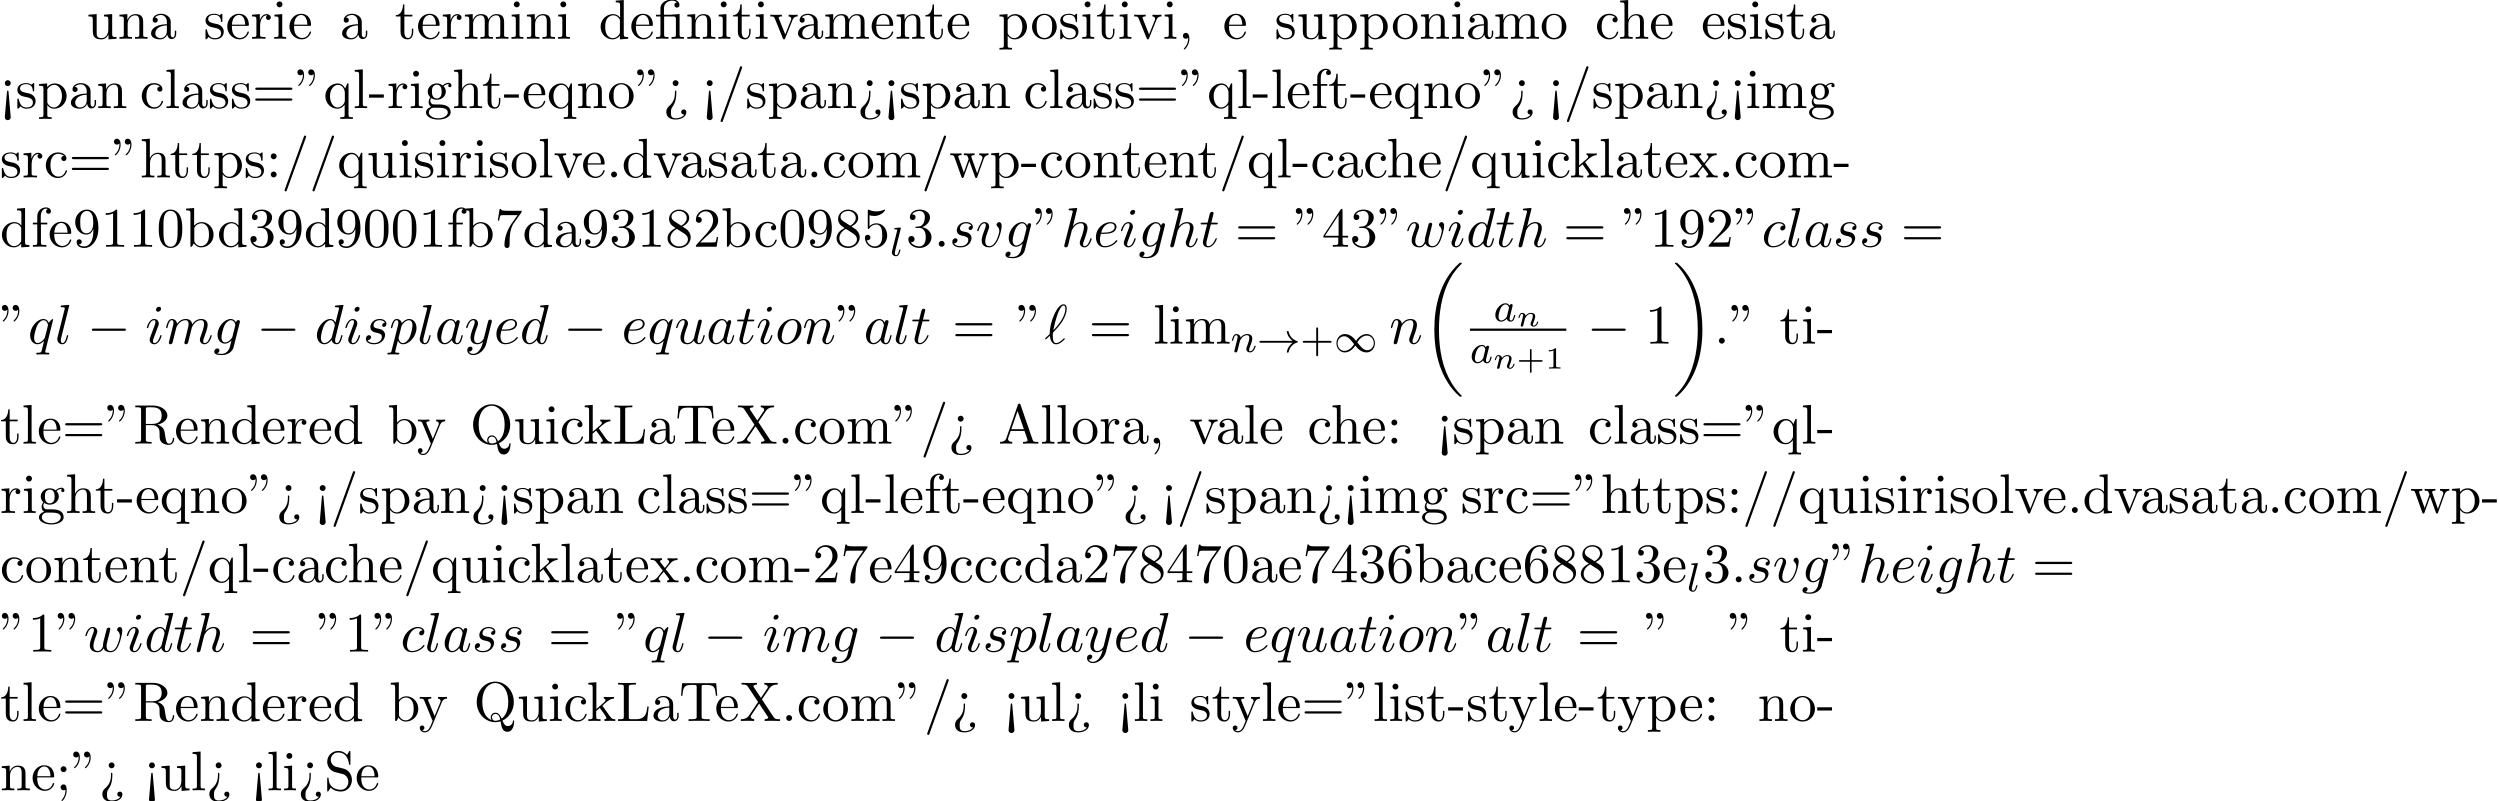 <?xml version='1.0' encoding='UTF-8'?>
<!-- This file was generated by dvisvgm 2.13.3 -->
<svg version='1.1' xmlns='http://www.w3.org/2000/svg' xmlns:xlink='http://www.w3.org/1999/xlink' width='488.577pt' height='156.568pt' viewBox='53.798 61.166 488.577 156.568'>
<defs>
<path id='g6-43' d='M2.947-1.339H4.878C4.961-1.339 5.111-1.339 5.111-1.494S4.961-1.65 4.878-1.65H2.947V-3.587C2.947-3.67 2.947-3.82 2.792-3.82S2.636-3.67 2.636-3.587V-1.65H.705C.622-1.65 .472-1.65 .472-1.494S.622-1.339 .705-1.339H2.636V.598C2.636 .681 2.636 .831 2.792 .831S2.947 .681 2.947 .598V-1.339Z'/>
<path id='g6-49' d='M2.146-3.796C2.146-3.975 2.122-3.975 1.943-3.975C1.548-3.593 .938-3.593 .723-3.593V-3.359C.879-3.359 1.273-3.359 1.632-3.527V-.508C1.632-.311 1.632-.233 1.016-.233H.759V0C1.088-.024 1.554-.024 1.889-.024S2.69-.024 3.019 0V-.233H2.762C2.146-.233 2.146-.311 2.146-.508V-3.796Z'/>
<path id='g0-18' d='M7.636 25.625C7.636 25.582 7.615 25.56 7.593 25.527C7.189 25.124 6.458 24.393 5.727 23.215C3.971 20.4 3.175 16.855 3.175 12.655C3.175 9.72 3.567 5.935 5.367 2.684C6.229 1.135 7.124 .24 7.604-.24C7.636-.273 7.636-.295 7.636-.327C7.636-.436 7.56-.436 7.407-.436S7.233-.436 7.069-.273C3.415 3.055 2.269 8.051 2.269 12.644C2.269 16.931 3.251 21.251 6.022 24.513C6.24 24.764 6.655 25.211 7.102 25.604C7.233 25.735 7.255 25.735 7.407 25.735S7.636 25.735 7.636 25.625Z'/>
<path id='g0-19' d='M5.749 12.655C5.749 8.367 4.767 4.047 1.996 .785C1.778 .535 1.364 .087 .916-.305C.785-.436 .764-.436 .611-.436C.48-.436 .382-.436 .382-.327C.382-.284 .425-.24 .447-.218C.829 .175 1.56 .905 2.291 2.084C4.047 4.898 4.844 8.444 4.844 12.644C4.844 15.578 4.451 19.364 2.651 22.615C1.789 24.164 .884 25.069 .425 25.527C.404 25.56 .382 25.593 .382 25.625C.382 25.735 .48 25.735 .611 25.735C.764 25.735 .785 25.735 .949 25.571C4.604 22.244 5.749 17.247 5.749 12.655Z'/>
<path id='g7-43' d='M3.475-1.809H5.818C5.93-1.809 6.105-1.809 6.105-1.993S5.93-2.176 5.818-2.176H3.475V-4.527C3.475-4.639 3.475-4.814 3.292-4.814S3.108-4.639 3.108-4.527V-2.176H.757C.646-2.176 .47-2.176 .47-1.993S.646-1.809 .757-1.809H3.108V.542C3.108 .654 3.108 .829 3.292 .829S3.475 .654 3.475 .542V-1.809Z'/>
<path id='g8-12' d='M3.6-4.364C4.102-4.364 4.178-4.222 4.178-3.775V-.829C4.178-.338 4.058-.338 3.327-.338V0C3.687-.011 4.265-.033 4.538-.033S5.345-.011 5.749 0V-.338C5.018-.338 4.898-.338 4.898-.829V-4.833L3.524-4.735C3.349-4.724 3.338-4.713 3.327-4.713C3.305-4.702 3.284-4.702 3.131-4.702H1.844V-5.935C1.844-7.015 2.782-7.451 3.458-7.451C3.785-7.451 4.178-7.342 4.396-7.091C3.949-7.069 3.884-6.764 3.884-6.589C3.884-6.229 4.167-6.087 4.375-6.087C4.625-6.087 4.876-6.262 4.876-6.589C4.876-7.233 4.276-7.691 3.469-7.691C2.455-7.691 1.156-7.135 1.156-5.945V-4.702H.295V-4.364H1.156V-.829C1.156-.338 1.036-.338 .305-.338V0C.665-.011 1.244-.033 1.516-.033S2.324-.011 2.727 0V-.338C1.996-.338 1.876-.338 1.876-.829V-4.364H3.6Z'/>
<path id='g8-34' d='M1.669-6.425C1.669-7.08 1.407-7.571 .938-7.571C.556-7.571 .36-7.276 .36-6.993S.545-6.415 .938-6.415C1.156-6.415 1.309-6.524 1.375-6.589C1.385-6.611 1.396-6.622 1.407-6.622C1.429-6.622 1.429-6.469 1.429-6.425C1.429-6.076 1.353-5.291 .665-4.615C.535-4.484 .535-4.462 .535-4.429C.535-4.353 .589-4.309 .644-4.309C.764-4.309 1.669-5.138 1.669-6.425ZM3.785-6.425C3.785-7.08 3.524-7.571 3.055-7.571C2.673-7.571 2.476-7.276 2.476-6.993S2.662-6.415 3.055-6.415C3.273-6.415 3.425-6.524 3.491-6.589C3.502-6.611 3.513-6.622 3.524-6.622C3.545-6.622 3.545-6.469 3.545-6.425C3.545-6.076 3.469-5.291 2.782-4.615C2.651-4.484 2.651-4.462 2.651-4.429C2.651-4.353 2.705-4.309 2.76-4.309C2.88-4.309 3.785-5.138 3.785-6.425Z'/>
<path id='g8-44' d='M2.215-.011C2.215-.709 1.953-1.156 1.516-1.156C1.135-1.156 .938-.862 .938-.578S1.124 0 1.516 0C1.691 0 1.822-.065 1.931-.153L1.953-.175C1.964-.175 1.975-.164 1.975-.011C1.975 .687 1.669 1.353 1.189 1.865C1.124 1.931 1.113 1.942 1.113 1.985C1.113 2.062 1.167 2.105 1.222 2.105C1.353 2.105 2.215 1.244 2.215-.011Z'/>
<path id='g8-45' d='M3.011-2.04V-2.673H.12V-2.04H3.011Z'/>
<path id='g8-46' d='M2.095-.578C2.095-.895 1.833-1.156 1.516-1.156S.938-.895 .938-.578S1.2 0 1.516 0S2.095-.262 2.095-.578Z'/>
<path id='g8-47' d='M4.778-7.767C4.833-7.909 4.833-7.942 4.833-7.964C4.833-8.084 4.735-8.182 4.615-8.182C4.462-8.182 4.418-8.073 4.385-7.964L.665 2.313C.611 2.455 .611 2.487 .611 2.509C.611 2.629 .709 2.727 .829 2.727C.982 2.727 1.025 2.618 1.058 2.509L4.778-7.767Z'/>
<path id='g8-48' d='M5.018-3.491C5.018-4.364 4.964-5.236 4.582-6.044C4.08-7.091 3.185-7.265 2.727-7.265C2.073-7.265 1.276-6.982 .829-5.967C.48-5.215 .425-4.364 .425-3.491C.425-2.673 .469-1.691 .916-.862C1.385 .022 2.182 .24 2.716 .24C3.305 .24 4.135 .011 4.615-1.025C4.964-1.778 5.018-2.629 5.018-3.491ZM2.716 0C2.291 0 1.647-.273 1.451-1.32C1.331-1.975 1.331-2.978 1.331-3.622C1.331-4.32 1.331-5.04 1.418-5.629C1.625-6.927 2.444-7.025 2.716-7.025C3.076-7.025 3.796-6.829 4.004-5.749C4.113-5.138 4.113-4.309 4.113-3.622C4.113-2.804 4.113-2.062 3.993-1.364C3.829-.327 3.207 0 2.716 0Z'/>
<path id='g8-49' d='M3.207-6.982C3.207-7.244 3.207-7.265 2.956-7.265C2.28-6.567 1.32-6.567 .971-6.567V-6.229C1.189-6.229 1.833-6.229 2.4-6.513V-.862C2.4-.469 2.367-.338 1.385-.338H1.036V0C1.418-.033 2.367-.033 2.804-.033S4.189-.033 4.571 0V-.338H4.222C3.24-.338 3.207-.458 3.207-.862V-6.982Z'/>
<path id='g8-50' d='M1.385-.84L2.542-1.964C4.244-3.469 4.898-4.058 4.898-5.149C4.898-6.393 3.916-7.265 2.585-7.265C1.353-7.265 .545-6.262 .545-5.291C.545-4.68 1.091-4.68 1.124-4.68C1.309-4.68 1.691-4.811 1.691-5.258C1.691-5.542 1.495-5.825 1.113-5.825C1.025-5.825 1.004-5.825 .971-5.815C1.222-6.524 1.811-6.927 2.444-6.927C3.436-6.927 3.905-6.044 3.905-5.149C3.905-4.276 3.36-3.415 2.76-2.738L.665-.404C.545-.284 .545-.262 .545 0H4.593L4.898-1.898H4.625C4.571-1.571 4.495-1.091 4.385-.927C4.309-.84 3.589-.84 3.349-.84H1.385Z'/>
<path id='g8-51' d='M3.164-3.84C4.058-4.135 4.691-4.898 4.691-5.76C4.691-6.655 3.731-7.265 2.684-7.265C1.582-7.265 .753-6.611 .753-5.782C.753-5.422 .993-5.215 1.309-5.215C1.647-5.215 1.865-5.455 1.865-5.771C1.865-6.316 1.353-6.316 1.189-6.316C1.527-6.851 2.247-6.993 2.64-6.993C3.087-6.993 3.687-6.753 3.687-5.771C3.687-5.64 3.665-5.007 3.382-4.527C3.055-4.004 2.684-3.971 2.411-3.96C2.324-3.949 2.062-3.927 1.985-3.927C1.898-3.916 1.822-3.905 1.822-3.796C1.822-3.676 1.898-3.676 2.084-3.676H2.564C3.458-3.676 3.862-2.935 3.862-1.865C3.862-.382 3.109-.065 2.629-.065C2.16-.065 1.342-.251 .96-.895C1.342-.84 1.68-1.08 1.68-1.495C1.68-1.887 1.385-2.105 1.069-2.105C.807-2.105 .458-1.953 .458-1.473C.458-.48 1.473 .24 2.662 .24C3.993 .24 4.985-.753 4.985-1.865C4.985-2.76 4.298-3.611 3.164-3.84Z'/>
<path id='g8-52' d='M3.207-1.8V-.851C3.207-.458 3.185-.338 2.378-.338H2.149V0C2.596-.033 3.164-.033 3.622-.033S4.658-.033 5.105 0V-.338H4.876C4.069-.338 4.047-.458 4.047-.851V-1.8H5.138V-2.138H4.047V-7.102C4.047-7.32 4.047-7.385 3.873-7.385C3.775-7.385 3.742-7.385 3.655-7.255L.305-2.138V-1.8H3.207ZM3.273-2.138H.611L3.273-6.207V-2.138Z'/>
<path id='g8-53' d='M4.898-2.193C4.898-3.491 4.004-4.582 2.825-4.582C2.302-4.582 1.833-4.407 1.44-4.025V-6.153C1.658-6.087 2.018-6.011 2.367-6.011C3.709-6.011 4.473-7.004 4.473-7.145C4.473-7.211 4.44-7.265 4.364-7.265C4.353-7.265 4.331-7.265 4.276-7.233C4.058-7.135 3.524-6.916 2.793-6.916C2.356-6.916 1.855-6.993 1.342-7.222C1.255-7.255 1.233-7.255 1.211-7.255C1.102-7.255 1.102-7.167 1.102-6.993V-3.764C1.102-3.567 1.102-3.48 1.255-3.48C1.331-3.48 1.353-3.513 1.396-3.578C1.516-3.753 1.92-4.342 2.804-4.342C3.371-4.342 3.644-3.84 3.731-3.644C3.905-3.24 3.927-2.815 3.927-2.269C3.927-1.887 3.927-1.233 3.665-.775C3.404-.349 3-.065 2.498-.065C1.702-.065 1.08-.644 .895-1.287C.927-1.276 .96-1.265 1.08-1.265C1.44-1.265 1.625-1.538 1.625-1.8S1.44-2.335 1.08-2.335C.927-2.335 .545-2.258 .545-1.756C.545-.818 1.298 .24 2.52 .24C3.785 .24 4.898-.807 4.898-2.193Z'/>
<path id='g8-54' d='M1.44-3.578V-3.84C1.44-6.6 2.793-6.993 3.349-6.993C3.611-6.993 4.069-6.927 4.309-6.556C4.145-6.556 3.709-6.556 3.709-6.065C3.709-5.727 3.971-5.564 4.211-5.564C4.385-5.564 4.713-5.662 4.713-6.087C4.713-6.742 4.233-7.265 3.327-7.265C1.931-7.265 .458-5.858 .458-3.447C.458-.535 1.724 .24 2.738 .24C3.949 .24 4.985-.785 4.985-2.225C4.985-3.611 4.015-4.658 2.804-4.658C2.062-4.658 1.658-4.102 1.44-3.578ZM2.738-.065C2.051-.065 1.724-.72 1.658-.884C1.462-1.396 1.462-2.269 1.462-2.465C1.462-3.316 1.811-4.407 2.793-4.407C2.967-4.407 3.469-4.407 3.807-3.731C4.004-3.327 4.004-2.771 4.004-2.236C4.004-1.713 4.004-1.167 3.818-.775C3.491-.12 2.989-.065 2.738-.065Z'/>
<path id='g8-55' d='M5.193-6.644C5.291-6.775 5.291-6.796 5.291-7.025H2.64C1.309-7.025 1.287-7.167 1.244-7.375H.971L.611-5.127H.884C.916-5.302 1.015-5.989 1.156-6.12C1.233-6.185 2.084-6.185 2.225-6.185H4.484C4.364-6.011 3.502-4.822 3.262-4.462C2.28-2.989 1.92-1.473 1.92-.36C1.92-.251 1.92 .24 2.422 .24S2.924-.251 2.924-.36V-.916C2.924-1.516 2.956-2.116 3.044-2.705C3.087-2.956 3.24-3.895 3.72-4.571L5.193-6.644Z'/>
<path id='g8-56' d='M1.778-4.985C1.276-5.313 1.233-5.684 1.233-5.869C1.233-6.535 1.942-6.993 2.716-6.993C3.513-6.993 4.211-6.425 4.211-5.64C4.211-5.018 3.785-4.495 3.131-4.113L1.778-4.985ZM3.371-3.949C4.156-4.353 4.691-4.92 4.691-5.64C4.691-6.644 3.72-7.265 2.727-7.265C1.636-7.265 .753-6.458 .753-5.444C.753-5.247 .775-4.756 1.233-4.244C1.353-4.113 1.756-3.84 2.029-3.655C1.396-3.338 .458-2.727 .458-1.647C.458-.491 1.571 .24 2.716 .24C3.949 .24 4.985-.665 4.985-1.833C4.985-2.225 4.865-2.716 4.451-3.175C4.244-3.404 4.069-3.513 3.371-3.949ZM2.28-3.491L3.622-2.64C3.927-2.433 4.44-2.105 4.44-1.44C4.44-.633 3.622-.065 2.727-.065C1.789-.065 1.004-.742 1.004-1.647C1.004-2.28 1.353-2.978 2.28-3.491Z'/>
<path id='g8-57' d='M4.004-3.469V-3.12C4.004-.567 2.869-.065 2.236-.065C2.051-.065 1.462-.087 1.167-.458C1.647-.458 1.735-.775 1.735-.96C1.735-1.298 1.473-1.462 1.233-1.462C1.058-1.462 .731-1.364 .731-.938C.731-.207 1.32 .24 2.247 .24C3.655 .24 4.985-1.244 4.985-3.589C4.985-6.524 3.731-7.265 2.76-7.265C2.16-7.265 1.625-7.069 1.156-6.578C.709-6.087 .458-5.629 .458-4.811C.458-3.447 1.418-2.378 2.64-2.378C3.305-2.378 3.753-2.836 4.004-3.469ZM2.651-2.629C2.476-2.629 1.975-2.629 1.636-3.316C1.44-3.72 1.44-4.265 1.44-4.8C1.44-5.389 1.44-5.902 1.669-6.305C1.964-6.851 2.378-6.993 2.76-6.993C3.262-6.993 3.622-6.622 3.807-6.131C3.938-5.782 3.982-5.095 3.982-4.593C3.982-3.687 3.611-2.629 2.651-2.629Z'/>
<path id='g8-58' d='M2.095-4.124C2.095-4.44 1.833-4.702 1.516-4.702S.938-4.44 .938-4.124S1.2-3.545 1.516-3.545S2.095-3.807 2.095-4.124ZM2.095-.578C2.095-.895 1.833-1.156 1.516-1.156S.938-.895 .938-.578S1.2 0 1.516 0S2.095-.262 2.095-.578Z'/>
<path id='g8-59' d='M2.095-4.124C2.095-4.44 1.833-4.702 1.516-4.702S.938-4.44 .938-4.124S1.2-3.545 1.516-3.545S2.095-3.807 2.095-4.124ZM1.887-.12C1.887 .185 1.887 1.036 1.189 1.844C1.113 1.931 1.113 1.953 1.113 1.985C1.113 2.062 1.167 2.105 1.222 2.105C1.342 2.105 2.127 1.233 2.127-.033C2.127-.349 2.105-1.156 1.516-1.156C1.135-1.156 .938-.862 .938-.578S1.124 0 1.516 0C1.571 0 1.593 0 1.604-.011C1.68-.022 1.8-.044 1.887-.12Z'/>
<path id='g8-60' d='M2.084 1.68L1.669-3.164C1.658-3.327 1.647-3.415 1.516-3.415C1.407-3.415 1.375-3.36 1.364-3.175L.938 1.8C.938 2.16 1.233 2.356 1.516 2.356S2.095 2.16 2.095 1.8L2.084 1.68ZM2.095-4.876C2.095-5.193 1.833-5.455 1.516-5.455S.938-5.193 .938-4.876S1.2-4.298 1.516-4.298S2.095-4.56 2.095-4.876Z'/>
<path id='g8-61' d='M7.495-3.567C7.658-3.567 7.865-3.567 7.865-3.785S7.658-4.004 7.505-4.004H.971C.818-4.004 .611-4.004 .611-3.785S.818-3.567 .982-3.567H7.495ZM7.505-1.451C7.658-1.451 7.865-1.451 7.865-1.669S7.658-1.887 7.495-1.887H.982C.818-1.887 .611-1.887 .611-1.669S.818-1.451 .971-1.451H7.505Z'/>
<path id='g8-62' d='M2.564-3.284C2.553-3.415 2.455-3.415 2.422-3.415C2.291-3.415 2.291-3.349 2.291-3.153V-2.978C2.291-2.531 2.291-1.353 1.167-.393C.971-.218 .611 .087 .611 .764C.611 1.385 .96 2.236 2.422 2.236C3.578 2.236 4.527 1.658 4.527 .785C4.527 .415 4.276 .262 4.025 .262C3.72 .262 3.524 .48 3.524 .764C3.524 1.025 3.731 1.298 4.124 1.255C3.796 1.811 2.989 1.996 2.455 1.996C1.516 1.996 1.516 1.375 1.516 .84C1.516 .175 1.636 .011 1.8-.218C2.487-1.189 2.564-2.193 2.564-3.022V-3.284ZM3-4.876C3-5.193 2.738-5.455 2.422-5.455S1.844-5.193 1.844-4.876S2.105-4.298 2.422-4.298S3-4.56 3-4.876Z'/>
<path id='g8-65' d='M4.342-7.593C4.287-7.735 4.265-7.811 4.091-7.811S3.884-7.745 3.829-7.593L1.571-1.069C1.375-.513 .938-.349 .349-.338V0C.6-.011 1.069-.033 1.462-.033C1.8-.033 2.367-.011 2.716 0V-.338C2.171-.338 1.898-.611 1.898-.895C1.898-.927 1.909-1.036 1.92-1.058L2.422-2.487H5.116L5.695-.818C5.705-.775 5.727-.709 5.727-.665C5.727-.338 5.116-.338 4.822-.338V0C5.215-.033 5.978-.033 6.393-.033C6.862-.033 7.364-.022 7.822 0V-.338H7.625C6.971-.338 6.818-.415 6.698-.775L4.342-7.593ZM3.764-6.371L4.996-2.825H2.542L3.764-6.371Z'/>
<path id='g8-76' d='M6.349-2.815H6.076C5.956-1.702 5.804-.338 3.884-.338H2.989C2.476-.338 2.455-.415 2.455-.775V-6.589C2.455-6.96 2.455-7.113 3.491-7.113H3.851V-7.451C3.458-7.418 2.465-7.418 2.018-7.418C1.593-7.418 .742-7.418 .36-7.451V-7.113H.622C1.462-7.113 1.484-6.993 1.484-6.6V-.851C1.484-.458 1.462-.338 .622-.338H.36V0H6.044L6.349-2.815Z'/>
<path id='g8-81' d='M3.513-.175C2.924-.393 1.702-1.189 1.702-3.698C1.702-6.535 3.229-7.418 4.233-7.418C5.291-7.418 6.775-6.48 6.775-3.698C6.775-2.847 6.644-1.309 5.487-.458C5.247-1.069 4.898-1.615 4.255-1.615C3.698-1.615 3.36-1.145 3.36-.698C3.36-.404 3.502-.196 3.513-.175ZM5.204-.284C4.833-.076 4.484-.033 4.244-.033C3.687-.033 3.6-.535 3.6-.698C3.6-1.015 3.829-1.375 4.255-1.375C4.844-1.375 5.084-.916 5.204-.284ZM5.651-.076C6.938-.655 7.865-2.051 7.865-3.698C7.865-5.924 6.218-7.691 4.233-7.691C2.28-7.691 .611-5.945 .611-3.698C.611-1.495 2.258 .24 4.244 .24C4.582 .24 4.964 .175 5.28 .076C5.444 1.113 5.596 2.116 6.611 2.116C7.724 2.116 7.931 .665 7.931 .109C7.931 0 7.931-.12 7.811-.12C7.713-.12 7.702-.033 7.691 .076C7.625 .665 7.167 .993 6.698 .993C6.185 .993 5.913 .622 5.651-.076Z'/>
<path id='g8-82' d='M2.444-3.851V-6.676C2.444-6.927 2.444-7.058 2.684-7.091C2.793-7.113 3.109-7.113 3.327-7.113C4.309-7.113 5.531-7.069 5.531-5.487C5.531-4.735 5.269-3.851 3.655-3.851H2.444ZM4.745-3.709C5.804-3.971 6.655-4.636 6.655-5.487C6.655-6.535 5.411-7.451 3.807-7.451H.382V-7.113H.644C1.484-7.113 1.505-6.993 1.505-6.6V-.851C1.505-.458 1.484-.338 .644-.338H.382V0C.775-.033 1.549-.033 1.975-.033S3.175-.033 3.567 0V-.338H3.305C2.465-.338 2.444-.458 2.444-.851V-3.611H3.698C3.873-3.611 4.331-3.611 4.713-3.24C5.127-2.847 5.127-2.509 5.127-1.778C5.127-1.069 5.127-.633 5.575-.218C6.022 .175 6.622 .24 6.949 .24C7.8 .24 7.985-.655 7.985-.96C7.985-1.025 7.985-1.145 7.844-1.145C7.724-1.145 7.724-1.047 7.713-.971C7.647-.196 7.265 0 6.993 0C6.458 0 6.371-.556 6.218-1.571L6.076-2.444C5.88-3.142 5.345-3.502 4.745-3.709Z'/>
<path id='g8-83' d='M3.807-4.233L2.411-4.571C1.735-4.735 1.309-5.324 1.309-5.956C1.309-6.72 1.898-7.385 2.749-7.385C4.571-7.385 4.811-5.596 4.876-5.105C4.887-5.04 4.887-4.975 5.007-4.975C5.149-4.975 5.149-5.029 5.149-5.236V-7.429C5.149-7.615 5.149-7.691 5.029-7.691C4.953-7.691 4.942-7.68 4.865-7.549L4.484-6.927C4.156-7.244 3.709-7.691 2.738-7.691C1.527-7.691 .611-6.731 .611-5.575C.611-4.669 1.189-3.873 2.04-3.578C2.16-3.535 2.716-3.404 3.48-3.218C3.775-3.142 4.102-3.065 4.407-2.662C4.636-2.378 4.745-2.018 4.745-1.658C4.745-.884 4.2-.098 3.284-.098C2.967-.098 2.138-.153 1.56-.687C.927-1.276 .895-1.975 .884-2.367C.873-2.476 .785-2.476 .753-2.476C.611-2.476 .611-2.4 .611-2.204V-.022C.611 .164 .611 .24 .731 .24C.807 .24 .818 .218 .895 .098C.895 .087 .927 .055 1.287-.524C1.625-.153 2.324 .24 3.295 .24C4.571 .24 5.444-.829 5.444-2.029C5.444-3.12 4.724-4.015 3.807-4.233Z'/>
<path id='g8-84' d='M7.265-7.385H.6L.393-4.931H.665C.818-6.687 .982-7.047 2.629-7.047C2.825-7.047 3.109-7.047 3.218-7.025C3.447-6.982 3.447-6.862 3.447-6.611V-.862C3.447-.491 3.447-.338 2.302-.338H1.865V0C2.313-.033 3.425-.033 3.927-.033S5.553-.033 6 0V-.338H5.564C4.418-.338 4.418-.491 4.418-.862V-6.611C4.418-6.829 4.418-6.982 4.615-7.025C4.735-7.047 5.029-7.047 5.236-7.047C6.884-7.047 7.047-6.687 7.2-4.931H7.473L7.265-7.385Z'/>
<path id='g8-88' d='M4.385-4.211L5.88-6.404C6.12-6.753 6.491-7.102 7.462-7.113V-7.451C7.036-7.44 6.524-7.418 6.251-7.418C5.815-7.418 5.291-7.418 4.855-7.451V-7.113C5.291-7.102 5.531-6.862 5.531-6.611C5.531-6.502 5.509-6.48 5.433-6.36L4.189-4.516L2.782-6.622C2.76-6.655 2.705-6.742 2.705-6.785C2.705-6.916 2.945-7.102 3.415-7.113V-7.451C3.033-7.418 2.236-7.418 1.822-7.418C1.484-7.418 .807-7.429 .404-7.451V-7.113H.611C1.211-7.113 1.418-7.036 1.625-6.731L3.633-3.698L1.844-1.058C1.691-.84 1.364-.338 .262-.338V0C.655-.011 1.113-.033 1.473-.033C1.876-.033 2.476-.033 2.869 0V-.338C2.367-.349 2.182-.644 2.182-.84C2.182-.938 2.215-.982 2.291-1.102L3.84-3.393L5.564-.785C5.585-.742 5.618-.698 5.618-.665C5.618-.535 5.378-.349 4.909-.338V0C5.291-.033 6.087-.033 6.502-.033C6.96-.033 7.462-.022 7.92 0V-.338H7.713C7.145-.338 6.916-.393 6.687-.731L4.385-4.211Z'/>
<path id='g8-97' d='M3.633-.829C3.676-.393 3.971 .065 4.484 .065C4.713 .065 5.378-.087 5.378-.971V-1.582H5.105V-.971C5.105-.338 4.833-.273 4.713-.273C4.353-.273 4.309-.764 4.309-.818V-3C4.309-3.458 4.309-3.884 3.916-4.287C3.491-4.713 2.945-4.887 2.422-4.887C1.527-4.887 .775-4.375 .775-3.655C.775-3.327 .993-3.142 1.276-3.142C1.582-3.142 1.778-3.36 1.778-3.644C1.778-3.775 1.724-4.135 1.222-4.145C1.516-4.527 2.051-4.647 2.4-4.647C2.935-4.647 3.556-4.222 3.556-3.251V-2.847C3-2.815 2.236-2.782 1.549-2.455C.731-2.084 .458-1.516 .458-1.036C.458-.153 1.516 .12 2.204 .12C2.924 .12 3.425-.316 3.633-.829ZM3.556-2.618V-1.527C3.556-.491 2.771-.12 2.28-.12C1.745-.12 1.298-.502 1.298-1.047C1.298-1.647 1.756-2.553 3.556-2.618Z'/>
<path id='g8-98' d='M1.876-4.113V-7.571L.305-7.451V-7.113C1.069-7.113 1.156-7.036 1.156-6.502V0H1.429C1.44-.011 1.527-.164 1.822-.676C1.985-.425 2.444 .12 3.251 .12C4.549 .12 5.684-.949 5.684-2.356C5.684-3.742 4.615-4.822 3.371-4.822C2.52-4.822 2.051-4.309 1.876-4.113ZM1.909-1.244V-3.491C1.909-3.698 1.909-3.709 2.029-3.884C2.455-4.495 3.055-4.582 3.316-4.582C3.807-4.582 4.2-4.298 4.462-3.884C4.745-3.436 4.778-2.815 4.778-2.367C4.778-1.964 4.756-1.309 4.44-.818C4.211-.48 3.796-.12 3.207-.12C2.716-.12 2.324-.382 2.062-.785C1.909-1.015 1.909-1.047 1.909-1.244Z'/>
<path id='g8-99' d='M1.276-2.378C1.276-4.156 2.171-4.615 2.749-4.615C2.847-4.615 3.535-4.604 3.916-4.211C3.469-4.178 3.404-3.851 3.404-3.709C3.404-3.425 3.6-3.207 3.905-3.207C4.189-3.207 4.407-3.393 4.407-3.72C4.407-4.462 3.578-4.887 2.738-4.887C1.375-4.887 .371-3.709 .371-2.356C.371-.96 1.451 .12 2.716 .12C4.178 .12 4.527-1.189 4.527-1.298S4.418-1.407 4.385-1.407C4.287-1.407 4.265-1.364 4.244-1.298C3.927-.284 3.218-.153 2.815-.153C2.236-.153 1.276-.622 1.276-2.378Z'/>
<path id='g8-100' d='M4.145-.6V.12L5.749 0V-.338C4.985-.338 4.898-.415 4.898-.949V-7.571L3.327-7.451V-7.113C4.091-7.113 4.178-7.036 4.178-6.502V-4.145C3.862-4.538 3.393-4.822 2.804-4.822C1.516-4.822 .371-3.753 .371-2.345C.371-.96 1.44 .12 2.684 .12C3.382 .12 3.873-.251 4.145-.6ZM4.145-3.524V-1.287C4.145-1.091 4.145-1.069 4.025-.884C3.698-.36 3.207-.12 2.738-.12C2.247-.12 1.855-.404 1.593-.818C1.309-1.265 1.276-1.887 1.276-2.335C1.276-2.738 1.298-3.393 1.615-3.884C1.844-4.222 2.258-4.582 2.847-4.582C3.229-4.582 3.687-4.418 4.025-3.927C4.145-3.742 4.145-3.72 4.145-3.524Z'/>
<path id='g8-101' d='M1.222-2.749C1.287-4.375 2.204-4.647 2.575-4.647C3.698-4.647 3.807-3.175 3.807-2.749H1.222ZM1.211-2.52H4.255C4.495-2.52 4.527-2.52 4.527-2.749C4.527-3.829 3.938-4.887 2.575-4.887C1.309-4.887 .305-3.764 .305-2.4C.305-.938 1.451 .12 2.705 .12C4.036 .12 4.527-1.091 4.527-1.298C4.527-1.407 4.44-1.429 4.385-1.429C4.287-1.429 4.265-1.364 4.244-1.276C3.862-.153 2.88-.153 2.771-.153C2.225-.153 1.789-.48 1.538-.884C1.211-1.407 1.211-2.127 1.211-2.52Z'/>
<path id='g8-102' d='M1.909-4.702V-5.967C1.909-6.927 2.433-7.451 2.913-7.451C2.945-7.451 3.109-7.451 3.273-7.375C3.142-7.331 2.945-7.189 2.945-6.916C2.945-6.665 3.12-6.447 3.415-6.447C3.731-6.447 3.895-6.665 3.895-6.927C3.895-7.331 3.491-7.691 2.913-7.691C2.149-7.691 1.222-7.113 1.222-5.956V-4.702H.36V-4.364H1.222V-.829C1.222-.338 1.102-.338 .371-.338V0C.796-.011 1.309-.033 1.615-.033C2.051-.033 2.564-.033 3 0V-.338H2.771C1.964-.338 1.942-.458 1.942-.851V-4.364H3.185V-4.702H1.909Z'/>
<path id='g8-103' d='M2.422-1.876C1.473-1.876 1.473-2.967 1.473-3.218C1.473-3.513 1.484-3.862 1.647-4.135C1.735-4.265 1.985-4.571 2.422-4.571C3.371-4.571 3.371-3.48 3.371-3.229C3.371-2.935 3.36-2.585 3.196-2.313C3.109-2.182 2.858-1.876 2.422-1.876ZM1.156-1.451C1.156-1.495 1.156-1.745 1.342-1.964C1.767-1.658 2.215-1.625 2.422-1.625C3.436-1.625 4.189-2.378 4.189-3.218C4.189-3.622 4.015-4.025 3.742-4.276C4.135-4.647 4.527-4.702 4.724-4.702C4.745-4.702 4.8-4.702 4.833-4.691C4.713-4.647 4.658-4.527 4.658-4.396C4.658-4.211 4.8-4.08 4.975-4.08C5.084-4.08 5.291-4.156 5.291-4.407C5.291-4.593 5.16-4.942 4.735-4.942C4.516-4.942 4.036-4.876 3.578-4.429C3.12-4.789 2.662-4.822 2.422-4.822C1.407-4.822 .655-4.069 .655-3.229C.655-2.749 .895-2.335 1.167-2.105C1.025-1.942 .829-1.582 .829-1.2C.829-.862 .971-.447 1.309-.229C.655-.044 .305 .425 .305 .862C.305 1.647 1.385 2.247 2.716 2.247C4.004 2.247 5.138 1.691 5.138 .84C5.138 .458 4.985-.098 4.429-.404C3.851-.709 3.218-.709 2.553-.709C2.28-.709 1.811-.709 1.735-.72C1.385-.764 1.156-1.102 1.156-1.451ZM2.727 1.996C1.625 1.996 .873 1.44 .873 .862C.873 .36 1.287-.044 1.767-.076H2.411C3.349-.076 4.571-.076 4.571 .862C4.571 1.451 3.796 1.996 2.727 1.996Z'/>
<path id='g8-104' d='M1.2-.829C1.2-.338 1.08-.338 .349-.338V0C.731-.011 1.287-.033 1.582-.033C1.865-.033 2.433-.011 2.804 0V-.338C2.073-.338 1.953-.338 1.953-.829V-2.836C1.953-3.971 2.727-4.582 3.425-4.582C4.113-4.582 4.233-3.993 4.233-3.371V-.829C4.233-.338 4.113-.338 3.382-.338V0C3.764-.011 4.32-.033 4.615-.033C4.898-.033 5.465-.011 5.836 0V-.338C5.269-.338 4.996-.338 4.985-.665V-2.749C4.985-3.687 4.985-4.025 4.647-4.418C4.495-4.604 4.135-4.822 3.502-4.822C2.585-4.822 2.105-4.167 1.92-3.753V-7.571L.349-7.451V-7.113C1.113-7.113 1.2-7.036 1.2-6.502V-.829Z'/>
<path id='g8-105' d='M1.931-4.822L.404-4.702V-4.364C1.113-4.364 1.211-4.298 1.211-3.764V-.829C1.211-.338 1.091-.338 .36-.338V0C.709-.011 1.298-.033 1.56-.033C1.942-.033 2.324-.011 2.695 0V-.338C1.975-.338 1.931-.393 1.931-.818V-4.822ZM1.975-6.72C1.975-7.069 1.702-7.298 1.396-7.298C1.058-7.298 .818-7.004 .818-6.72C.818-6.425 1.058-6.142 1.396-6.142C1.702-6.142 1.975-6.371 1.975-6.72Z'/>
<path id='g8-107' d='M1.156-.829C1.156-.338 1.036-.338 .305-.338V0C.665-.011 1.178-.033 1.495-.033C1.822-.033 2.258-.022 2.695 0V-.338C1.964-.338 1.844-.338 1.844-.829V-1.953L2.542-2.553C3.382-1.396 3.84-.785 3.84-.589C3.84-.382 3.655-.338 3.447-.338V0C3.753-.011 4.396-.033 4.625-.033C4.942-.033 5.258-.022 5.575 0V-.338C5.171-.338 4.931-.338 4.516-.916L3.131-2.869C3.12-2.891 3.065-2.956 3.065-2.989C3.065-3.033 3.84-3.687 3.949-3.775C4.636-4.331 5.095-4.353 5.324-4.364V-4.702C5.007-4.669 4.865-4.669 4.56-4.669C4.167-4.669 3.491-4.691 3.338-4.702V-4.364C3.545-4.353 3.655-4.233 3.655-4.091C3.655-3.873 3.502-3.742 3.415-3.665L1.876-2.335V-7.571L.305-7.451V-7.113C1.069-7.113 1.156-7.036 1.156-6.502V-.829Z'/>
<path id='g8-108' d='M1.931-7.571L.36-7.451V-7.113C1.124-7.113 1.211-7.036 1.211-6.502V-.829C1.211-.338 1.091-.338 .36-.338V0C.72-.011 1.298-.033 1.571-.033S2.378-.011 2.782 0V-.338C2.051-.338 1.931-.338 1.931-.829V-7.571Z'/>
<path id='g8-109' d='M1.2-3.753V-.829C1.2-.338 1.08-.338 .349-.338V0C.731-.011 1.287-.033 1.582-.033C1.865-.033 2.433-.011 2.804 0V-.338C2.073-.338 1.953-.338 1.953-.829V-2.836C1.953-3.971 2.727-4.582 3.425-4.582C4.113-4.582 4.233-3.993 4.233-3.371V-.829C4.233-.338 4.113-.338 3.382-.338V0C3.764-.011 4.32-.033 4.615-.033C4.898-.033 5.465-.011 5.836 0V-.338C5.105-.338 4.985-.338 4.985-.829V-2.836C4.985-3.971 5.76-4.582 6.458-4.582C7.145-4.582 7.265-3.993 7.265-3.371V-.829C7.265-.338 7.145-.338 6.415-.338V0C6.796-.011 7.353-.033 7.647-.033C7.931-.033 8.498-.011 8.869 0V-.338C8.302-.338 8.029-.338 8.018-.665V-2.749C8.018-3.687 8.018-4.025 7.68-4.418C7.527-4.604 7.167-4.822 6.535-4.822C5.618-4.822 5.138-4.167 4.953-3.753C4.8-4.702 3.993-4.822 3.502-4.822C2.705-4.822 2.193-4.353 1.887-3.676V-4.822L.349-4.702V-4.364C1.113-4.364 1.2-4.287 1.2-3.753Z'/>
<path id='g8-110' d='M1.2-3.753V-.829C1.2-.338 1.08-.338 .349-.338V0C.731-.011 1.287-.033 1.582-.033C1.865-.033 2.433-.011 2.804 0V-.338C2.073-.338 1.953-.338 1.953-.829V-2.836C1.953-3.971 2.727-4.582 3.425-4.582C4.113-4.582 4.233-3.993 4.233-3.371V-.829C4.233-.338 4.113-.338 3.382-.338V0C3.764-.011 4.32-.033 4.615-.033C4.898-.033 5.465-.011 5.836 0V-.338C5.269-.338 4.996-.338 4.985-.665V-2.749C4.985-3.687 4.985-4.025 4.647-4.418C4.495-4.604 4.135-4.822 3.502-4.822C2.705-4.822 2.193-4.353 1.887-3.676V-4.822L.349-4.702V-4.364C1.113-4.364 1.2-4.287 1.2-3.753Z'/>
<path id='g8-111' d='M5.138-2.335C5.138-3.731 4.047-4.887 2.727-4.887C1.364-4.887 .305-3.698 .305-2.335C.305-.927 1.44 .12 2.716 .12C4.036 .12 5.138-.949 5.138-2.335ZM2.727-.153C2.258-.153 1.778-.382 1.484-.884C1.211-1.364 1.211-2.029 1.211-2.422C1.211-2.847 1.211-3.436 1.473-3.916C1.767-4.418 2.28-4.647 2.716-4.647C3.196-4.647 3.665-4.407 3.949-3.938S4.233-2.836 4.233-2.422C4.233-2.029 4.233-1.44 3.993-.96C3.753-.469 3.273-.153 2.727-.153Z'/>
<path id='g8-112' d='M1.876-4.102V-4.822L.305-4.702V-4.364C1.08-4.364 1.156-4.298 1.156-3.818V1.287C1.156 1.778 1.036 1.778 .305 1.778V2.116C.676 2.105 1.244 2.084 1.527 2.084C1.822 2.084 2.378 2.105 2.76 2.116V1.778C2.029 1.778 1.909 1.778 1.909 1.287V-.545V-.644C1.964-.469 2.422 .12 3.251 .12C4.549 .12 5.684-.949 5.684-2.356C5.684-3.742 4.625-4.822 3.404-4.822C2.553-4.822 2.095-4.342 1.876-4.102ZM1.909-1.244V-3.676C2.225-4.233 2.76-4.549 3.316-4.549C4.113-4.549 4.778-3.589 4.778-2.356C4.778-1.036 4.015-.12 3.207-.12C2.771-.12 2.356-.338 2.062-.785C1.909-1.015 1.909-1.025 1.909-1.244Z'/>
<path id='g8-113' d='M4.145-.665V1.287C4.145 1.778 4.025 1.778 3.295 1.778V2.116C3.665 2.105 4.233 2.084 4.516 2.084C4.811 2.084 5.367 2.105 5.749 2.116V1.778C5.018 1.778 4.898 1.778 4.898 1.287V-4.822H4.658L4.244-3.829C4.102-4.135 3.655-4.822 2.782-4.822C1.516-4.822 .371-3.764 .371-2.345C.371-.982 1.429 .12 2.695 .12C3.458 .12 3.905-.349 4.145-.665ZM4.178-3.022V-1.484C4.178-1.135 3.982-.829 3.742-.567C3.6-.415 3.251-.12 2.738-.12C1.942-.12 1.276-1.091 1.276-2.345C1.276-3.644 2.04-4.549 2.847-4.549C3.72-4.549 4.178-3.6 4.178-3.022Z'/>
<path id='g8-114' d='M1.822-3.622V-4.822L.305-4.702V-4.364C1.069-4.364 1.156-4.287 1.156-3.753V-.829C1.156-.338 1.036-.338 .305-.338V0C.731-.011 1.244-.033 1.549-.033C1.985-.033 2.498-.033 2.935 0V-.338H2.705C1.898-.338 1.876-.458 1.876-.851V-2.531C1.876-3.611 2.335-4.582 3.164-4.582C3.24-4.582 3.262-4.582 3.284-4.571C3.251-4.56 3.033-4.429 3.033-4.145C3.033-3.84 3.262-3.676 3.502-3.676C3.698-3.676 3.971-3.807 3.971-4.156S3.633-4.822 3.164-4.822C2.367-4.822 1.975-4.091 1.822-3.622Z'/>
<path id='g8-115' d='M2.269-2.116C2.509-2.073 3.404-1.898 3.404-1.113C3.404-.556 3.022-.12 2.171-.12C1.255-.12 .862-.742 .655-1.669C.622-1.811 .611-1.855 .502-1.855C.36-1.855 .36-1.778 .36-1.582V-.142C.36 .044 .36 .12 .48 .12C.535 .12 .545 .109 .753-.098C.775-.12 .775-.142 .971-.349C1.451 .109 1.942 .12 2.171 .12C3.425 .12 3.927-.611 3.927-1.396C3.927-1.975 3.6-2.302 3.469-2.433C3.109-2.782 2.684-2.869 2.225-2.956C1.615-3.076 .884-3.218 .884-3.851C.884-4.233 1.167-4.68 2.105-4.68C3.305-4.68 3.36-3.698 3.382-3.36C3.393-3.262 3.491-3.262 3.513-3.262C3.655-3.262 3.655-3.316 3.655-3.524V-4.625C3.655-4.811 3.655-4.887 3.535-4.887C3.48-4.887 3.458-4.887 3.316-4.756C3.284-4.713 3.175-4.615 3.131-4.582C2.716-4.887 2.269-4.887 2.105-4.887C.775-4.887 .36-4.156 .36-3.545C.36-3.164 .535-2.858 .829-2.618C1.178-2.335 1.484-2.269 2.269-2.116Z'/>
<path id='g8-116' d='M1.887-4.364H3.447V-4.702H1.887V-6.709H1.615C1.604-5.815 1.276-4.647 .207-4.604V-4.364H1.135V-1.353C1.135-.011 2.149 .12 2.542 .12C3.316 .12 3.622-.655 3.622-1.353V-1.975H3.349V-1.375C3.349-.567 3.022-.153 2.618-.153C1.887-.153 1.887-1.145 1.887-1.331V-4.364Z'/>
<path id='g8-117' d='M4.265-.862V.12L5.836 0V-.338C5.073-.338 4.985-.415 4.985-.949V-4.822L3.382-4.702V-4.364C4.145-4.364 4.233-4.287 4.233-3.753V-1.811C4.233-.862 3.709-.12 2.913-.12C1.996-.12 1.953-.633 1.953-1.2V-4.822L.349-4.702V-4.364C1.2-4.364 1.2-4.331 1.2-3.36V-1.724C1.2-.873 1.2 .12 2.858 .12C3.469 .12 3.949-.185 4.265-.862Z'/>
<path id='g8-118' d='M4.538-3.633C4.636-3.884 4.822-4.353 5.542-4.364V-4.702C5.291-4.68 4.975-4.669 4.724-4.669C4.462-4.669 3.96-4.691 3.775-4.702V-4.364C4.178-4.353 4.298-4.102 4.298-3.895C4.298-3.796 4.276-3.753 4.233-3.633L3.12-.851L1.898-3.895C1.833-4.036 1.833-4.058 1.833-4.08C1.833-4.364 2.258-4.364 2.455-4.364V-4.702C2.127-4.691 1.516-4.669 1.265-4.669C.971-4.669 .535-4.68 .207-4.702V-4.364C.895-4.364 .938-4.298 1.08-3.96L2.651-.087C2.716 .065 2.738 .12 2.88 .12S3.065 .022 3.109-.087L4.538-3.633Z'/>
<path id='g8-119' d='M6.753-3.665C6.949-4.211 7.287-4.353 7.669-4.364V-4.702C7.429-4.68 7.113-4.669 6.873-4.669C6.556-4.669 6.065-4.691 5.858-4.702V-4.364C6.251-4.353 6.491-4.156 6.491-3.84C6.491-3.775 6.491-3.753 6.436-3.611L5.444-.818L4.364-3.862C4.32-3.993 4.309-4.015 4.309-4.069C4.309-4.364 4.735-4.364 4.953-4.364V-4.702C4.636-4.691 4.08-4.669 3.818-4.669C3.491-4.669 3.175-4.68 2.847-4.702V-4.364C3.251-4.364 3.425-4.342 3.535-4.2C3.589-4.135 3.709-3.807 3.785-3.6L2.847-.96L1.811-3.873C1.756-4.004 1.756-4.025 1.756-4.069C1.756-4.364 2.182-4.364 2.4-4.364V-4.702C2.073-4.691 1.462-4.669 1.211-4.669C1.167-4.669 .589-4.68 .196-4.702V-4.364C.742-4.364 .873-4.331 1.004-3.982L2.378-.12C2.433 .033 2.465 .12 2.607 .12S2.771 .055 2.825-.098L3.927-3.185L5.04-.087C5.084 .033 5.116 .12 5.258 .12S5.433 .022 5.476-.087L6.753-3.665Z'/>
<path id='g8-120' d='M3.131-2.564C3.458-2.978 3.873-3.513 4.135-3.796C4.473-4.189 4.92-4.353 5.433-4.364V-4.702C5.149-4.68 4.822-4.669 4.538-4.669C4.211-4.669 3.633-4.691 3.491-4.702V-4.364C3.72-4.342 3.807-4.2 3.807-4.025S3.698-3.709 3.644-3.644L2.967-2.793L2.116-3.895C2.018-4.004 2.018-4.025 2.018-4.091C2.018-4.255 2.182-4.353 2.4-4.364V-4.702C2.116-4.691 1.396-4.669 1.222-4.669C.993-4.669 .48-4.68 .185-4.702V-4.364C.949-4.364 .96-4.353 1.473-3.698L2.553-2.291L1.527-.993C1.004-.36 .36-.338 .131-.338V0C.415-.022 .753-.033 1.036-.033C1.353-.033 1.811-.011 2.073 0V-.338C1.833-.371 1.756-.513 1.756-.676C1.756-.916 2.073-1.276 2.738-2.062L3.567-.971C3.655-.851 3.796-.676 3.796-.611C3.796-.513 3.698-.349 3.404-.338V0C3.731-.011 4.342-.033 4.582-.033C4.876-.033 5.302-.022 5.629 0V-.338C5.04-.338 4.844-.36 4.593-.676L3.131-2.564Z'/>
<path id='g8-121' d='M4.527-3.665C4.811-4.353 5.367-4.364 5.542-4.364V-4.702C5.291-4.68 4.975-4.669 4.724-4.669C4.527-4.669 4.015-4.691 3.775-4.702V-4.364C4.113-4.353 4.287-4.167 4.287-3.895C4.287-3.785 4.276-3.764 4.222-3.633L3.12-.949L1.909-3.884C1.865-3.993 1.844-4.036 1.844-4.08C1.844-4.364 2.247-4.364 2.455-4.364V-4.702C2.171-4.691 1.451-4.669 1.265-4.669C.971-4.669 .535-4.68 .207-4.702V-4.364C.731-4.364 .938-4.364 1.091-3.982L2.727 0C2.673 .142 2.52 .502 2.455 .644C2.215 1.244 1.909 1.996 1.211 1.996C1.156 1.996 .905 1.996 .698 1.8C1.036 1.756 1.124 1.516 1.124 1.342C1.124 1.058 .916 .884 .665 .884C.447 .884 .207 1.025 .207 1.353C.207 1.844 .665 2.236 1.211 2.236C1.898 2.236 2.345 1.615 2.607 .993L4.527-3.665Z'/>
<path id='g3-110' d='M1.751-2.068C1.722-2.523 1.303-2.636 1.076-2.636S.693-2.499 .586-2.307C.436-2.062 .365-1.745 .365-1.722C.365-1.656 .418-1.632 .472-1.632C.568-1.632 .574-1.674 .604-1.769C.723-2.248 .867-2.439 1.058-2.439C1.273-2.439 1.273-2.194 1.273-2.134C1.273-2.038 1.213-1.799 1.172-1.632C1.13-1.47 1.07-1.225 1.04-1.094C.998-.944 .962-.789 .921-.64C.879-.472 .807-.173 .807-.137C.807-.006 .909 .06 1.016 .06S1.225-.012 1.273-.102C1.285-.137 1.339-.347 1.369-.466L1.5-1.004C1.542-1.16 1.566-1.267 1.602-1.405C1.656-1.608 1.865-1.925 2.086-2.146C2.206-2.26 2.463-2.439 2.786-2.439C3.168-2.439 3.168-2.134 3.168-2.02C3.168-1.668 2.911-1.028 2.803-.759C2.768-.658 2.726-.562 2.726-.46C2.726-.155 3.001 .06 3.33 .06C3.933 .06 4.232-.729 4.232-.861C4.232-.873 4.226-.944 4.119-.944C4.035-.944 4.029-.915 3.993-.801C3.897-.484 3.652-.137 3.347-.137C3.234-.137 3.186-.227 3.186-.353C3.186-.472 3.228-.574 3.282-.699C3.371-.933 3.64-1.608 3.64-1.943C3.64-2.433 3.27-2.636 2.815-2.636C2.517-2.636 2.134-2.54 1.751-2.068Z'/>
<path id='g5-58' d='M2.095-.578C2.095-.895 1.833-1.156 1.516-1.156S.938-.895 .938-.578S1.2 0 1.516 0S2.095-.262 2.095-.578Z'/>
<path id='g5-96' d='M.175-1.08C.153-1.047 .12-1.015 .12-.971C.12-.916 .185-.829 .251-.829C.305-.829 .338-.862 .644-1.167C.731-1.244 .949-1.451 1.036-1.538C1.145-.676 1.462 .131 2.258 .131C2.695 .131 3.076-.12 3.305-.284C3.458-.393 3.971-.818 3.971-.927C3.971-.96 3.938-1.058 3.84-1.058C3.807-1.058 3.796-1.047 3.698-.96C3-.273 2.596-.109 2.28-.109C1.789-.109 1.615-.676 1.615-1.527C1.615-1.593 1.636-2.095 1.669-2.149C1.691-2.182 1.691-2.204 1.909-2.422C2.793-3.305 4.342-5.149 4.342-6.84C4.342-7.025 4.342-7.691 3.698-7.691C2.793-7.691 1.985-5.891 1.876-5.64C1.353-4.451 1.015-3.175 1.015-1.876L.175-1.08ZM1.724-2.607C1.745-2.727 2.215-5.149 2.836-6.425C3.131-7.015 3.36-7.451 3.709-7.451C4.08-7.451 4.08-7.058 4.08-6.884C4.08-5.062 2.247-3.153 1.724-2.607Z'/>
<path id='g5-97' d='M4.069-4.124C3.873-4.527 3.556-4.822 3.065-4.822C1.789-4.822 .436-3.218 .436-1.625C.436-.6 1.036 .12 1.887 .12C2.105 .12 2.651 .076 3.305-.698C3.393-.24 3.775 .12 4.298 .12C4.68 .12 4.931-.131 5.105-.48C5.291-.873 5.433-1.538 5.433-1.56C5.433-1.669 5.335-1.669 5.302-1.669C5.193-1.669 5.182-1.625 5.149-1.473C4.964-.764 4.767-.12 4.32-.12C4.025-.12 3.993-.404 3.993-.622C3.993-.862 4.015-.949 4.135-1.429C4.255-1.887 4.276-1.996 4.375-2.411L4.767-3.938C4.844-4.244 4.844-4.265 4.844-4.309C4.844-4.495 4.713-4.604 4.527-4.604C4.265-4.604 4.102-4.364 4.069-4.124ZM3.36-1.298C3.305-1.102 3.305-1.08 3.142-.895C2.662-.295 2.215-.12 1.909-.12C1.364-.12 1.211-.72 1.211-1.145C1.211-1.691 1.56-3.033 1.811-3.535C2.149-4.178 2.64-4.582 3.076-4.582C3.785-4.582 3.938-3.687 3.938-3.622S3.916-3.491 3.905-3.436L3.36-1.298Z'/>
<path id='g5-99' d='M4.32-4.145C4.145-4.145 3.993-4.145 3.84-3.993C3.665-3.829 3.644-3.644 3.644-3.567C3.644-3.305 3.84-3.185 4.047-3.185C4.364-3.185 4.658-3.447 4.658-3.884C4.658-4.418 4.145-4.822 3.371-4.822C1.898-4.822 .447-3.262 .447-1.724C.447-.742 1.08 .12 2.215 .12C3.775 .12 4.691-1.036 4.691-1.167C4.691-1.233 4.625-1.309 4.56-1.309C4.505-1.309 4.484-1.287 4.418-1.2C3.556-.12 2.367-.12 2.236-.12C1.549-.12 1.255-.655 1.255-1.309C1.255-1.756 1.473-2.815 1.844-3.491C2.182-4.113 2.782-4.582 3.382-4.582C3.753-4.582 4.167-4.44 4.32-4.145Z'/>
<path id='g5-100' d='M5.629-7.451C5.629-7.462 5.629-7.571 5.487-7.571C5.324-7.571 4.287-7.473 4.102-7.451C4.015-7.44 3.949-7.385 3.949-7.244C3.949-7.113 4.047-7.113 4.211-7.113C4.735-7.113 4.756-7.036 4.756-6.927L4.724-6.709L4.069-4.124C3.873-4.527 3.556-4.822 3.065-4.822C1.789-4.822 .436-3.218 .436-1.625C.436-.6 1.036 .12 1.887 .12C2.105 .12 2.651 .076 3.305-.698C3.393-.24 3.775 .12 4.298 .12C4.68 .12 4.931-.131 5.105-.48C5.291-.873 5.433-1.538 5.433-1.56C5.433-1.669 5.335-1.669 5.302-1.669C5.193-1.669 5.182-1.625 5.149-1.473C4.964-.764 4.767-.12 4.32-.12C4.025-.12 3.993-.404 3.993-.622C3.993-.884 4.015-.96 4.058-1.145L5.629-7.451ZM3.36-1.298C3.305-1.102 3.305-1.08 3.142-.895C2.662-.295 2.215-.12 1.909-.12C1.364-.12 1.211-.72 1.211-1.145C1.211-1.691 1.56-3.033 1.811-3.535C2.149-4.178 2.64-4.582 3.076-4.582C3.785-4.582 3.938-3.687 3.938-3.622S3.916-3.491 3.905-3.436L3.36-1.298Z'/>
<path id='g5-101' d='M2.04-2.52C2.356-2.52 3.164-2.542 3.709-2.771C4.473-3.098 4.527-3.742 4.527-3.895C4.527-4.375 4.113-4.822 3.36-4.822C2.149-4.822 .502-3.764 .502-1.855C.502-.742 1.145 .12 2.215 .12C3.775 .12 4.691-1.036 4.691-1.167C4.691-1.233 4.625-1.309 4.56-1.309C4.505-1.309 4.484-1.287 4.418-1.2C3.556-.12 2.367-.12 2.236-.12C1.385-.12 1.287-1.036 1.287-1.385C1.287-1.516 1.298-1.855 1.462-2.52H2.04ZM1.527-2.76C1.953-4.418 3.076-4.582 3.36-4.582C3.873-4.582 4.167-4.265 4.167-3.895C4.167-2.76 2.422-2.76 1.975-2.76H1.527Z'/>
<path id='g5-103' d='M5.138-4.113C5.149-4.178 5.171-4.233 5.171-4.309C5.171-4.495 5.04-4.604 4.855-4.604C4.745-4.604 4.451-4.527 4.407-4.135C4.211-4.538 3.829-4.822 3.393-4.822C2.149-4.822 .796-3.295 .796-1.724C.796-.644 1.462 0 2.247 0C2.891 0 3.404-.513 3.513-.633L3.524-.622C3.295 .349 3.164 .796 3.164 .818C3.12 .916 2.749 1.996 1.593 1.996C1.385 1.996 1.025 1.985 .72 1.887C1.047 1.789 1.167 1.505 1.167 1.32C1.167 1.145 1.047 .938 .753 .938C.513 .938 .164 1.135 .164 1.571C.164 2.018 .567 2.236 1.615 2.236C2.978 2.236 3.764 1.385 3.927 .731L5.138-4.113ZM3.72-1.396C3.655-1.113 3.404-.84 3.164-.633C2.935-.436 2.596-.24 2.28-.24C1.735-.24 1.571-.807 1.571-1.244C1.571-1.767 1.887-3.055 2.182-3.611C2.476-4.145 2.945-4.582 3.404-4.582C4.124-4.582 4.276-3.698 4.276-3.644S4.255-3.524 4.244-3.48L3.72-1.396Z'/>
<path id='g5-104' d='M3.131-7.451C3.131-7.462 3.131-7.571 2.989-7.571C2.738-7.571 1.942-7.484 1.658-7.462C1.571-7.451 1.451-7.44 1.451-7.244C1.451-7.113 1.549-7.113 1.713-7.113C2.236-7.113 2.258-7.036 2.258-6.927L2.225-6.709L.644-.425C.6-.273 .6-.251 .6-.185C.6 .065 .818 .12 .916 .12C1.091 .12 1.265-.011 1.32-.164L1.527-.993L1.767-1.975C1.833-2.215 1.898-2.455 1.953-2.705C1.975-2.771 2.062-3.131 2.073-3.196C2.105-3.295 2.444-3.905 2.815-4.2C3.055-4.375 3.393-4.582 3.862-4.582S4.451-4.211 4.451-3.818C4.451-3.229 4.036-2.04 3.775-1.375C3.687-1.124 3.633-.993 3.633-.775C3.633-.262 4.015 .12 4.527 .12C5.553 .12 5.956-1.473 5.956-1.56C5.956-1.669 5.858-1.669 5.825-1.669C5.716-1.669 5.716-1.636 5.662-1.473C5.498-.895 5.149-.12 4.549-.12C4.364-.12 4.287-.229 4.287-.48C4.287-.753 4.385-1.015 4.484-1.255C4.658-1.724 5.149-3.022 5.149-3.655C5.149-4.364 4.713-4.822 3.895-4.822C3.207-4.822 2.684-4.484 2.28-3.982L3.131-7.451Z'/>
<path id='g5-105' d='M3.098-6.818C3.098-7.036 2.945-7.211 2.695-7.211C2.4-7.211 2.105-6.927 2.105-6.633C2.105-6.425 2.258-6.24 2.52-6.24C2.771-6.24 3.098-6.491 3.098-6.818ZM2.269-2.716C2.4-3.033 2.4-3.055 2.509-3.349C2.596-3.567 2.651-3.72 2.651-3.927C2.651-4.418 2.302-4.822 1.756-4.822C.731-4.822 .316-3.24 .316-3.142C.316-3.033 .425-3.033 .447-3.033C.556-3.033 .567-3.055 .622-3.229C.916-4.255 1.353-4.582 1.724-4.582C1.811-4.582 1.996-4.582 1.996-4.233C1.996-4.004 1.92-3.775 1.876-3.665C1.789-3.382 1.298-2.116 1.124-1.647C1.015-1.364 .873-1.004 .873-.775C.873-.262 1.244 .12 1.767 .12C2.793 .12 3.196-1.462 3.196-1.56C3.196-1.669 3.098-1.669 3.065-1.669C2.956-1.669 2.956-1.636 2.902-1.473C2.705-.785 2.345-.12 1.789-.12C1.604-.12 1.527-.229 1.527-.48C1.527-.753 1.593-.905 1.844-1.571L2.269-2.716Z'/>
<path id='g5-108' d='M2.815-7.451C2.815-7.462 2.815-7.571 2.673-7.571C2.422-7.571 1.625-7.484 1.342-7.462C1.255-7.451 1.135-7.44 1.135-7.233C1.135-7.113 1.244-7.113 1.407-7.113C1.931-7.113 1.942-7.015 1.942-6.927L1.909-6.709L.535-1.255C.502-1.135 .48-1.058 .48-.884C.48-.262 .96 .12 1.473 .12C1.833 .12 2.105-.098 2.291-.491C2.487-.905 2.618-1.538 2.618-1.56C2.618-1.669 2.52-1.669 2.487-1.669C2.378-1.669 2.367-1.625 2.335-1.473C2.149-.764 1.942-.12 1.505-.12C1.178-.12 1.178-.469 1.178-.622C1.178-.884 1.189-.938 1.244-1.145L2.815-7.451Z'/>
<path id='g5-109' d='M.96-.644C.927-.48 .862-.229 .862-.175C.862 .022 1.015 .12 1.178 .12C1.309 .12 1.505 .033 1.582-.185C1.593-.207 1.724-.72 1.789-.993L2.029-1.975C2.095-2.215 2.16-2.455 2.215-2.705C2.258-2.891 2.345-3.207 2.356-3.251C2.52-3.589 3.098-4.582 4.135-4.582C4.625-4.582 4.724-4.178 4.724-3.818C4.724-3.545 4.647-3.24 4.56-2.913L4.255-1.647L4.036-.818C3.993-.6 3.895-.229 3.895-.175C3.895 .022 4.047 .12 4.211 .12C4.549 .12 4.615-.153 4.702-.502C4.855-1.113 5.258-2.705 5.356-3.131C5.389-3.273 5.967-4.582 7.156-4.582C7.625-4.582 7.745-4.211 7.745-3.818C7.745-3.196 7.287-1.953 7.069-1.375C6.971-1.113 6.927-.993 6.927-.775C6.927-.262 7.309 .12 7.822 .12C8.847 .12 9.251-1.473 9.251-1.56C9.251-1.669 9.153-1.669 9.12-1.669C9.011-1.669 9.011-1.636 8.956-1.473C8.793-.895 8.444-.12 7.844-.12C7.658-.12 7.582-.229 7.582-.48C7.582-.753 7.68-1.015 7.778-1.255C7.985-1.822 8.444-3.033 8.444-3.655C8.444-4.364 8.007-4.822 7.189-4.822S5.815-4.342 5.411-3.764C5.4-3.905 5.367-4.276 5.062-4.538C4.789-4.767 4.44-4.822 4.167-4.822C3.185-4.822 2.651-4.124 2.465-3.873C2.411-4.495 1.953-4.822 1.462-4.822C.96-4.822 .753-4.396 .655-4.2C.458-3.818 .316-3.175 .316-3.142C.316-3.033 .425-3.033 .447-3.033C.556-3.033 .567-3.044 .633-3.284C.818-4.058 1.036-4.582 1.429-4.582C1.604-4.582 1.767-4.495 1.767-4.08C1.767-3.851 1.735-3.731 1.593-3.164L.96-.644Z'/>
<path id='g5-110' d='M.96-.644C.927-.48 .862-.229 .862-.175C.862 .022 1.015 .12 1.178 .12C1.309 .12 1.505 .033 1.582-.185C1.593-.207 1.724-.72 1.789-.993L2.029-1.975C2.095-2.215 2.16-2.455 2.215-2.705C2.258-2.891 2.345-3.207 2.356-3.251C2.52-3.589 3.098-4.582 4.135-4.582C4.625-4.582 4.724-4.178 4.724-3.818C4.724-3.142 4.189-1.745 4.015-1.276C3.916-1.025 3.905-.895 3.905-.775C3.905-.262 4.287 .12 4.8 .12C5.825 .12 6.229-1.473 6.229-1.56C6.229-1.669 6.131-1.669 6.098-1.669C5.989-1.669 5.989-1.636 5.935-1.473C5.716-.731 5.356-.12 4.822-.12C4.636-.12 4.56-.229 4.56-.48C4.56-.753 4.658-1.015 4.756-1.255C4.964-1.833 5.422-3.033 5.422-3.655C5.422-4.385 4.953-4.822 4.167-4.822C3.185-4.822 2.651-4.124 2.465-3.873C2.411-4.484 1.964-4.822 1.462-4.822S.753-4.396 .644-4.2C.469-3.829 .316-3.185 .316-3.142C.316-3.033 .425-3.033 .447-3.033C.556-3.033 .567-3.044 .633-3.284C.818-4.058 1.036-4.582 1.429-4.582C1.647-4.582 1.767-4.44 1.767-4.08C1.767-3.851 1.735-3.731 1.593-3.164L.96-.644Z'/>
<path id='g5-111' d='M5.116-2.978C5.116-4.113 4.353-4.822 3.371-4.822C1.909-4.822 .447-3.273 .447-1.724C.447-.644 1.178 .12 2.193 .12C3.644 .12 5.116-1.385 5.116-2.978ZM2.204-.12C1.735-.12 1.255-.458 1.255-1.309C1.255-1.844 1.538-3.022 1.887-3.578C2.433-4.418 3.055-4.582 3.36-4.582C3.993-4.582 4.32-4.058 4.32-3.404C4.32-2.978 4.102-1.833 3.687-1.124C3.305-.491 2.705-.12 2.204-.12Z'/>
<path id='g5-112' d='M.491 1.331C.404 1.702 .382 1.778-.098 1.778C-.229 1.778-.349 1.778-.349 1.985C-.349 2.073-.295 2.116-.207 2.116C.087 2.116 .404 2.084 .709 2.084C1.069 2.084 1.44 2.116 1.789 2.116C1.844 2.116 1.985 2.116 1.985 1.898C1.985 1.778 1.876 1.778 1.724 1.778C1.178 1.778 1.178 1.702 1.178 1.604C1.178 1.473 1.636-.305 1.713-.578C1.855-.262 2.16 .12 2.716 .12C3.982 .12 5.345-1.473 5.345-3.076C5.345-4.102 4.724-4.822 3.895-4.822C3.349-4.822 2.825-4.429 2.465-4.004C2.356-4.593 1.887-4.822 1.484-4.822C.982-4.822 .775-4.396 .676-4.2C.48-3.829 .338-3.175 .338-3.142C.338-3.033 .447-3.033 .469-3.033C.578-3.033 .589-3.044 .655-3.284C.84-4.058 1.058-4.582 1.451-4.582C1.636-4.582 1.789-4.495 1.789-4.08C1.789-3.829 1.756-3.709 1.713-3.524L.491 1.331ZM2.411-3.404C2.487-3.698 2.782-4.004 2.978-4.167C3.36-4.505 3.676-4.582 3.862-4.582C4.298-4.582 4.56-4.2 4.56-3.556S4.2-1.658 4.004-1.244C3.633-.48 3.109-.12 2.705-.12C1.985-.12 1.844-1.025 1.844-1.091C1.844-1.113 1.844-1.135 1.876-1.265L2.411-3.404Z'/>
<path id='g5-113' d='M4.931-4.702C4.931-4.745 4.898-4.811 4.822-4.811C4.702-4.811 4.265-4.375 4.08-4.058C3.84-4.647 3.415-4.822 3.065-4.822C1.778-4.822 .436-3.207 .436-1.625C.436-.556 1.08 .12 1.876 .12C2.345 .12 2.771-.142 3.164-.535C3.065-.153 2.705 1.32 2.673 1.418C2.585 1.724 2.498 1.767 1.887 1.778C1.745 1.778 1.636 1.778 1.636 1.996C1.636 2.007 1.636 2.116 1.778 2.116C2.127 2.116 2.509 2.084 2.869 2.084C3.24 2.084 3.633 2.116 3.993 2.116C4.047 2.116 4.189 2.116 4.189 1.898C4.189 1.778 4.08 1.778 3.905 1.778C3.382 1.778 3.382 1.702 3.382 1.604C3.382 1.527 3.404 1.462 3.425 1.364L4.931-4.702ZM1.909-.12C1.255-.12 1.211-.96 1.211-1.145C1.211-1.669 1.527-2.858 1.713-3.316C2.051-4.124 2.618-4.582 3.065-4.582C3.775-4.582 3.927-3.698 3.927-3.622C3.927-3.556 3.327-1.167 3.295-1.124C3.131-.818 2.52-.12 1.909-.12Z'/>
<path id='g5-115' d='M4.265-4.08C3.96-4.069 3.742-3.829 3.742-3.589C3.742-3.436 3.84-3.273 4.08-3.273S4.582-3.458 4.582-3.884C4.582-4.375 4.113-4.822 3.284-4.822C1.844-4.822 1.44-3.709 1.44-3.229C1.44-2.378 2.247-2.215 2.564-2.149C3.131-2.04 3.698-1.92 3.698-1.32C3.698-1.036 3.447-.12 2.138-.12C1.985-.12 1.145-.12 .895-.698C1.309-.644 1.582-.971 1.582-1.276C1.582-1.527 1.407-1.658 1.178-1.658C.895-1.658 .567-1.429 .567-.938C.567-.316 1.189 .12 2.127 .12C3.895 .12 4.32-1.2 4.32-1.691C4.32-2.084 4.113-2.356 3.982-2.487C3.687-2.793 3.371-2.847 2.891-2.945C2.498-3.033 2.062-3.109 2.062-3.6C2.062-3.916 2.324-4.582 3.284-4.582C3.556-4.582 4.102-4.505 4.265-4.08Z'/>
<path id='g5-116' d='M2.247-4.364H3.273C3.491-4.364 3.6-4.364 3.6-4.582C3.6-4.702 3.491-4.702 3.295-4.702H2.335C2.727-6.251 2.782-6.469 2.782-6.535C2.782-6.72 2.651-6.829 2.465-6.829C2.433-6.829 2.127-6.818 2.029-6.436L1.604-4.702H.578C.36-4.702 .251-4.702 .251-4.495C.251-4.364 .338-4.364 .556-4.364H1.516C.731-1.265 .687-1.08 .687-.884C.687-.295 1.102 .12 1.691 .12C2.804 .12 3.425-1.473 3.425-1.56C3.425-1.669 3.338-1.669 3.295-1.669C3.196-1.669 3.185-1.636 3.131-1.516C2.662-.382 2.084-.12 1.713-.12C1.484-.12 1.375-.262 1.375-.622C1.375-.884 1.396-.96 1.44-1.145L2.247-4.364Z'/>
<path id='g5-117' d='M3.818-.611C3.938-.164 4.32 .12 4.789 .12C5.171 .12 5.422-.131 5.596-.48C5.782-.873 5.924-1.538 5.924-1.56C5.924-1.669 5.825-1.669 5.793-1.669C5.684-1.669 5.673-1.625 5.64-1.473C5.487-.862 5.28-.12 4.822-.12C4.593-.12 4.484-.262 4.484-.622C4.484-.862 4.615-1.375 4.702-1.756L5.007-2.935C5.04-3.098 5.149-3.513 5.193-3.676C5.247-3.927 5.356-4.342 5.356-4.407C5.356-4.604 5.204-4.702 5.04-4.702C4.985-4.702 4.702-4.691 4.615-4.32C4.407-3.524 3.927-1.615 3.796-1.036C3.785-.993 3.349-.12 2.553-.12C1.985-.12 1.876-.611 1.876-1.015C1.876-1.625 2.182-2.487 2.465-3.24C2.596-3.567 2.651-3.72 2.651-3.927C2.651-4.418 2.302-4.822 1.756-4.822C.72-4.822 .316-3.24 .316-3.142C.316-3.033 .425-3.033 .447-3.033C.556-3.033 .567-3.055 .622-3.229C.895-4.178 1.309-4.582 1.724-4.582C1.822-4.582 1.996-4.571 1.996-4.222C1.996-3.96 1.876-3.644 1.811-3.48C1.407-2.4 1.178-1.724 1.178-1.189C1.178-.153 1.931 .12 2.52 .12C3.24 .12 3.633-.371 3.818-.611Z'/>
<path id='g5-118' d='M5.105-4.058C5.105-4.647 4.822-4.822 4.625-4.822C4.353-4.822 4.091-4.538 4.091-4.298C4.091-4.156 4.145-4.091 4.265-3.971C4.495-3.753 4.636-3.469 4.636-3.076C4.636-2.618 3.971-.12 2.695-.12C2.138-.12 1.887-.502 1.887-1.069C1.887-1.68 2.182-2.476 2.52-3.382C2.596-3.567 2.651-3.72 2.651-3.927C2.651-4.418 2.302-4.822 1.756-4.822C.731-4.822 .316-3.24 .316-3.142C.316-3.033 .425-3.033 .447-3.033C.556-3.033 .567-3.055 .622-3.229C.938-4.331 1.407-4.582 1.724-4.582C1.811-4.582 1.996-4.582 1.996-4.233C1.996-3.96 1.887-3.665 1.811-3.469C1.331-2.204 1.189-1.702 1.189-1.233C1.189-.055 2.149 .12 2.651 .12C4.484 .12 5.105-3.491 5.105-4.058Z'/>
<path id='g5-119' d='M5.04-3.698C5.095-3.938 5.204-4.342 5.204-4.407C5.204-4.604 5.051-4.702 4.887-4.702C4.756-4.702 4.56-4.615 4.484-4.396C4.451-4.32 3.938-2.236 3.862-1.953C3.785-1.625 3.764-1.429 3.764-1.233C3.764-1.113 3.764-1.091 3.775-1.036C3.524-.458 3.196-.12 2.771-.12C1.898-.12 1.898-.927 1.898-1.113C1.898-1.462 1.953-1.887 2.465-3.229C2.585-3.556 2.651-3.709 2.651-3.927C2.651-4.418 2.291-4.822 1.756-4.822C.72-4.822 .316-3.24 .316-3.142C.316-3.033 .425-3.033 .447-3.033C.556-3.033 .567-3.055 .622-3.229C.916-4.244 1.342-4.582 1.724-4.582C1.822-4.582 1.996-4.571 1.996-4.222C1.996-3.949 1.876-3.644 1.8-3.458C1.32-2.171 1.189-1.669 1.189-1.255C1.189-.262 1.92 .12 2.738 .12C2.924 .12 3.436 .12 3.873-.644C4.156 .055 4.909 .12 5.236 .12C6.055 .12 6.535-.567 6.818-1.222C7.189-2.073 7.538-3.535 7.538-4.058C7.538-4.658 7.244-4.822 7.058-4.822C6.785-4.822 6.513-4.538 6.513-4.298C6.513-4.156 6.578-4.091 6.676-4.004C6.796-3.884 7.069-3.6 7.069-3.076C7.069-2.705 6.753-1.636 6.469-1.08C6.185-.502 5.804-.12 5.269-.12C4.756-.12 4.462-.447 4.462-1.069C4.462-1.375 4.538-1.713 4.582-1.865L5.04-3.698Z'/>
<path id='g5-121' d='M5.302-4.156C5.345-4.309 5.345-4.331 5.345-4.407C5.345-4.604 5.193-4.702 5.029-4.702C4.92-4.702 4.745-4.636 4.647-4.473C4.625-4.418 4.538-4.08 4.495-3.884C4.418-3.6 4.342-3.305 4.276-3.011L3.785-1.047C3.742-.884 3.273-.12 2.553-.12C1.996-.12 1.876-.6 1.876-1.004C1.876-1.505 2.062-2.182 2.433-3.142C2.607-3.589 2.651-3.709 2.651-3.927C2.651-4.418 2.302-4.822 1.756-4.822C.72-4.822 .316-3.24 .316-3.142C.316-3.033 .425-3.033 .447-3.033C.556-3.033 .567-3.055 .622-3.229C.916-4.255 1.353-4.582 1.724-4.582C1.811-4.582 1.996-4.582 1.996-4.233C1.996-3.96 1.887-3.676 1.811-3.469C1.375-2.313 1.178-1.691 1.178-1.178C1.178-.207 1.865 .12 2.509 .12C2.935 .12 3.305-.065 3.611-.371C3.469 .196 3.338 .731 2.902 1.309C2.618 1.68 2.204 1.996 1.702 1.996C1.549 1.996 1.058 1.964 .873 1.538C1.047 1.538 1.189 1.538 1.342 1.407C1.451 1.309 1.56 1.167 1.56 .96C1.56 .622 1.265 .578 1.156 .578C.905 .578 .545 .753 .545 1.287C.545 1.833 1.025 2.236 1.702 2.236C2.825 2.236 3.949 1.244 4.255 .011L5.302-4.156Z'/>
<path id='g4-97' d='M3.124-3.037C3.053-3.172 2.821-3.515 2.335-3.515C1.387-3.515 .343-2.407 .343-1.227C.343-.399 .877 .08 1.49 .08C2 .08 2.439-.327 2.582-.486C2.726 .064 3.268 .08 3.363 .08C3.73 .08 3.913-.223 3.977-.359C4.136-.646 4.248-1.108 4.248-1.14C4.248-1.188 4.216-1.243 4.121-1.243S4.009-1.196 3.961-.996C3.85-.558 3.698-.143 3.387-.143C3.204-.143 3.132-.295 3.132-.518C3.132-.654 3.204-.925 3.252-1.124S3.419-1.801 3.451-1.945L3.61-2.55C3.65-2.742 3.738-3.076 3.738-3.116C3.738-3.3 3.587-3.363 3.483-3.363C3.363-3.363 3.164-3.284 3.124-3.037ZM2.582-.861C2.184-.311 1.769-.143 1.514-.143C1.148-.143 .964-.478 .964-.893C.964-1.267 1.18-2.12 1.355-2.471C1.586-2.957 1.977-3.292 2.343-3.292C2.861-3.292 3.013-2.71 3.013-2.614C3.013-2.582 2.813-1.801 2.766-1.594C2.662-1.219 2.662-1.203 2.582-.861Z'/>
<path id='g4-108' d='M2.088-5.292C2.096-5.308 2.12-5.412 2.12-5.42C2.12-5.46 2.088-5.531 1.993-5.531L1.188-5.467C.893-5.444 .829-5.436 .829-5.292C.829-5.181 .94-5.181 1.036-5.181C1.419-5.181 1.419-5.133 1.419-5.061C1.419-5.037 1.419-5.021 1.379-4.878L.391-.925C.359-.797 .359-.677 .359-.669C.359-.175 .765 .08 1.164 .08C1.506 .08 1.69-.191 1.777-.367C1.921-.63 2.04-1.1 2.04-1.14C2.04-1.188 2.016-1.243 1.913-1.243C1.841-1.243 1.817-1.203 1.817-1.196C1.801-1.172 1.761-1.028 1.737-.94C1.618-.478 1.467-.143 1.18-.143C.988-.143 .933-.327 .933-.518C.933-.669 .956-.757 .98-.861L2.088-5.292Z'/>
<path id='g4-110' d='M1.594-1.307C1.618-1.427 1.698-1.73 1.722-1.849C1.833-2.279 1.833-2.287 2.016-2.55C2.279-2.941 2.654-3.292 3.188-3.292C3.475-3.292 3.642-3.124 3.642-2.75C3.642-2.311 3.308-1.403 3.156-1.012C3.053-.749 3.053-.701 3.053-.598C3.053-.143 3.427 .08 3.77 .08C4.551 .08 4.878-1.036 4.878-1.14C4.878-1.219 4.814-1.243 4.758-1.243C4.663-1.243 4.647-1.188 4.623-1.108C4.431-.454 4.097-.143 3.794-.143C3.666-.143 3.602-.223 3.602-.406S3.666-.765 3.746-.964C3.866-1.267 4.216-2.184 4.216-2.63C4.216-3.228 3.802-3.515 3.228-3.515C2.582-3.515 2.168-3.124 1.937-2.821C1.881-3.26 1.53-3.515 1.124-3.515C.837-3.515 .638-3.332 .51-3.084C.319-2.71 .239-2.311 .239-2.295C.239-2.224 .295-2.192 .359-2.192C.462-2.192 .47-2.224 .526-2.431C.622-2.821 .765-3.292 1.1-3.292C1.307-3.292 1.355-3.092 1.355-2.917C1.355-2.774 1.315-2.622 1.251-2.359C1.235-2.295 1.116-1.825 1.084-1.714L.789-.518C.757-.399 .709-.199 .709-.167C.709 .016 .861 .08 .964 .08C1.108 .08 1.227-.016 1.283-.112C1.307-.159 1.371-.43 1.411-.598L1.594-1.307Z'/>
<path id='g2-0' d='M7.189-2.509C7.375-2.509 7.571-2.509 7.571-2.727S7.375-2.945 7.189-2.945H1.287C1.102-2.945 .905-2.945 .905-2.727S1.102-2.509 1.287-2.509H7.189Z'/>
<path id='g1-33' d='M6.958-1.809C6.687-1.61 6.44-1.355 6.249-1.068C5.906-.55 5.818-.04 5.818-.008C5.818 .112 5.93 .112 6.001 .112C6.089 .112 6.161 .112 6.185 .008C6.392-.877 6.902-1.546 7.867-1.873C7.93-1.889 7.994-1.913 7.994-1.993S7.922-2.096 7.89-2.104C6.83-2.463 6.368-3.212 6.201-3.913C6.161-4.073 6.161-4.097 6.001-4.097C5.93-4.097 5.818-4.097 5.818-3.977C5.818-3.961 5.898-3.435 6.249-2.909C6.48-2.574 6.759-2.327 6.958-2.176H.773C.646-2.176 .47-2.176 .47-1.993S.646-1.809 .773-1.809H6.958Z'/>
<path id='g1-49' d='M4.304-2.184C3.834-2.75 3.77-2.813 3.491-3.021C3.124-3.3 2.638-3.515 2.112-3.515C1.14-3.515 .47-2.662 .47-1.714C.47-.781 1.132 .08 2.08 .08C2.734 .08 3.499-.263 4.16-1.251C4.631-.685 4.694-.622 4.973-.414C5.34-.135 5.826 .08 6.352 .08C7.325 .08 7.994-.773 7.994-1.722C7.994-2.654 7.333-3.515 6.384-3.515C5.731-3.515 4.965-3.172 4.304-2.184ZM4.543-1.889C4.846-2.391 5.499-3.212 6.44-3.212C7.293-3.212 7.771-2.439 7.771-1.722C7.771-.948 7.181-.351 6.48-.351S5.308-.933 4.543-1.889ZM3.921-1.546C3.618-1.044 2.965-.223 2.024-.223C1.172-.223 .693-.996 .693-1.714C.693-2.487 1.283-3.084 1.985-3.084S3.156-2.503 3.921-1.546Z'/>
</defs>
<g id='page1'>
<use x='70.735' y='68.742' xlink:href='#g8-117'/>
<use x='76.795' y='68.742' xlink:href='#g8-110'/>
<use x='82.856' y='68.742' xlink:href='#g8-97'/>
<use x='93.6' y='68.742' xlink:href='#g8-115'/>
<use x='97.903' y='68.742' xlink:href='#g8-101'/>
<use x='102.752' y='68.742' xlink:href='#g8-114'/>
<use x='107.025' y='68.742' xlink:href='#g8-105'/>
<use x='110.055' y='68.742' xlink:href='#g8-101'/>
<use x='120.193' y='68.742' xlink:href='#g8-97'/>
<use x='130.937' y='68.742' xlink:href='#g8-116'/>
<use x='135.18' y='68.742' xlink:href='#g8-101'/>
<use x='140.028' y='68.742' xlink:href='#g8-114'/>
<use x='144.301' y='68.742' xlink:href='#g8-109'/>
<use x='153.392' y='68.742' xlink:href='#g8-105'/>
<use x='156.422' y='68.742' xlink:href='#g8-110'/>
<use x='162.483' y='68.742' xlink:href='#g8-105'/>
<use x='170.803' y='68.742' xlink:href='#g8-100'/>
<use x='176.864' y='68.742' xlink:href='#g8-101'/>
<use x='181.712' y='68.742' xlink:href='#g8-12'/>
<use x='187.773' y='68.742' xlink:href='#g8-110'/>
<use x='193.833' y='68.742' xlink:href='#g8-105'/>
<use x='196.864' y='68.742' xlink:href='#g8-116'/>
<use x='201.106' y='68.742' xlink:href='#g8-105'/>
<use x='204.137' y='68.742' xlink:href='#g8-118'/>
<use x='209.288' y='68.742' xlink:href='#g8-97'/>
<use x='214.743' y='68.742' xlink:href='#g8-109'/>
<use x='223.834' y='68.742' xlink:href='#g8-101'/>
<use x='228.682' y='68.742' xlink:href='#g8-110'/>
<use x='234.44' y='68.742' xlink:href='#g8-116'/>
<use x='238.682' y='68.742' xlink:href='#g8-101'/>
<use x='248.82' y='68.742' xlink:href='#g8-112'/>
<use x='255.184' y='68.742' xlink:href='#g8-111'/>
<use x='260.639' y='68.742' xlink:href='#g8-115'/>
<use x='264.942' y='68.742' xlink:href='#g8-105'/>
<use x='267.972' y='68.742' xlink:href='#g8-116'/>
<use x='272.214' y='68.742' xlink:href='#g8-105'/>
<use x='275.245' y='68.742' xlink:href='#g8-118'/>
<use x='281.002' y='68.742' xlink:href='#g8-105'/>
<use x='284.033' y='68.742' xlink:href='#g8-44'/>
<use x='292.766' y='68.742' xlink:href='#g8-101'/>
<use x='302.904' y='68.742' xlink:href='#g8-115'/>
<use x='307.207' y='68.742' xlink:href='#g8-117'/>
<use x='313.268' y='68.742' xlink:href='#g8-112'/>
<use x='319.329' y='68.742' xlink:href='#g8-112'/>
<use x='325.692' y='68.742' xlink:href='#g8-111'/>
<use x='331.147' y='68.742' xlink:href='#g8-110'/>
<use x='337.207' y='68.742' xlink:href='#g8-105'/>
<use x='340.238' y='68.742' xlink:href='#g8-97'/>
<use x='345.692' y='68.742' xlink:href='#g8-109'/>
<use x='354.783' y='68.742' xlink:href='#g8-111'/>
<use x='365.528' y='68.742' xlink:href='#g8-99'/>
<use x='370.073' y='68.742' xlink:href='#g8-104'/>
<use x='376.134' y='68.742' xlink:href='#g8-101'/>
<use x='386.272' y='68.742' xlink:href='#g8-101'/>
<use x='391.12' y='68.742' xlink:href='#g8-115'/>
<use x='395.423' y='68.742' xlink:href='#g8-105'/>
<use x='398.454' y='68.742' xlink:href='#g8-115'/>
<use x='402.757' y='68.742' xlink:href='#g8-116'/>
<use x='406.999' y='68.742' xlink:href='#g8-97'/>
<use x='53.798' y='82.291' xlink:href='#g8-60'/>
<use x='56.829' y='82.291' xlink:href='#g8-115'/>
<use x='61.132' y='82.291' xlink:href='#g8-112'/>
<use x='67.192' y='82.291' xlink:href='#g8-97'/>
<use x='72.647' y='82.291' xlink:href='#g8-110'/>
<use x='81.132' y='82.291' xlink:href='#g8-99'/>
<use x='85.98' y='82.291' xlink:href='#g8-108'/>
<use x='89.01' y='82.291' xlink:href='#g8-97'/>
<use x='94.465' y='82.291' xlink:href='#g8-115'/>
<use x='98.768' y='82.291' xlink:href='#g8-115'/>
<use x='103.071' y='82.291' xlink:href='#g8-61'/>
<use x='111.556' y='82.291' xlink:href='#g8-34'/>
<use x='117.011' y='82.291' xlink:href='#g8-113'/>
<use x='122.768' y='82.291' xlink:href='#g8-108'/>
<use x='125.798' y='82.291' xlink:href='#g8-45'/>
<use x='129.435' y='82.291' xlink:href='#g8-114'/>
<use x='133.708' y='82.291' xlink:href='#g8-105'/>
<use x='136.738' y='82.291' xlink:href='#g8-103'/>
<use x='142.192' y='82.291' xlink:href='#g8-104'/>
<use x='147.95' y='82.291' xlink:href='#g8-116'/>
<use x='152.192' y='82.291' xlink:href='#g8-45'/>
<use x='155.829' y='82.291' xlink:href='#g8-101'/>
<use x='160.677' y='82.291' xlink:href='#g8-113'/>
<use x='166.435' y='82.291' xlink:href='#g8-110'/>
<use x='172.496' y='82.291' xlink:href='#g8-111'/>
<use x='177.95' y='82.291' xlink:href='#g8-34'/>
<use x='183.405' y='82.291' xlink:href='#g8-62'/>
<use x='190.98' y='82.291' xlink:href='#g8-60'/>
<use x='194.011' y='82.291' xlink:href='#g8-47'/>
<use x='199.465' y='82.291' xlink:href='#g8-115'/>
<use x='203.768' y='82.291' xlink:href='#g8-112'/>
<use x='209.829' y='82.291' xlink:href='#g8-97'/>
<use x='215.284' y='82.291' xlink:href='#g8-110'/>
<use x='221.344' y='82.291' xlink:href='#g8-62'/>
<use x='226.496' y='82.291' xlink:href='#g8-60'/>
<use x='229.526' y='82.291' xlink:href='#g8-115'/>
<use x='233.829' y='82.291' xlink:href='#g8-112'/>
<use x='239.89' y='82.291' xlink:href='#g8-97'/>
<use x='245.344' y='82.291' xlink:href='#g8-110'/>
<use x='253.829' y='82.291' xlink:href='#g8-99'/>
<use x='258.678' y='82.291' xlink:href='#g8-108'/>
<use x='261.708' y='82.291' xlink:href='#g8-97'/>
<use x='267.162' y='82.291' xlink:href='#g8-115'/>
<use x='271.466' y='82.291' xlink:href='#g8-115'/>
<use x='275.769' y='82.291' xlink:href='#g8-61'/>
<use x='284.253' y='82.291' xlink:href='#g8-34'/>
<use x='289.708' y='82.291' xlink:href='#g8-113'/>
<use x='295.466' y='82.291' xlink:href='#g8-108'/>
<use x='298.496' y='82.291' xlink:href='#g8-45'/>
<use x='302.132' y='82.291' xlink:href='#g8-108'/>
<use x='305.163' y='82.291' xlink:href='#g8-101'/>
<use x='310.011' y='82.291' xlink:href='#g8-102'/>
<use x='313.344' y='82.291' xlink:href='#g8-116'/>
<use x='317.587' y='82.291' xlink:href='#g8-45'/>
<use x='321.223' y='82.291' xlink:href='#g8-101'/>
<use x='326.072' y='82.291' xlink:href='#g8-113'/>
<use x='331.829' y='82.291' xlink:href='#g8-110'/>
<use x='337.89' y='82.291' xlink:href='#g8-111'/>
<use x='343.344' y='82.291' xlink:href='#g8-34'/>
<use x='348.799' y='82.291' xlink:href='#g8-62'/>
<use x='356.375' y='82.291' xlink:href='#g8-60'/>
<use x='359.405' y='82.291' xlink:href='#g8-47'/>
<use x='364.86' y='82.291' xlink:href='#g8-115'/>
<use x='369.163' y='82.291' xlink:href='#g8-112'/>
<use x='375.223' y='82.291' xlink:href='#g8-97'/>
<use x='380.678' y='82.291' xlink:href='#g8-110'/>
<use x='386.739' y='82.291' xlink:href='#g8-62'/>
<use x='391.89' y='82.291' xlink:href='#g8-60'/>
<use x='394.92' y='82.291' xlink:href='#g8-105'/>
<use x='397.951' y='82.291' xlink:href='#g8-109'/>
<use x='407.042' y='82.291' xlink:href='#g8-103'/>
<use x='53.798' y='95.841' xlink:href='#g8-115'/>
<use x='58.101' y='95.841' xlink:href='#g8-114'/>
<use x='62.374' y='95.841' xlink:href='#g8-99'/>
<use x='67.223' y='95.841' xlink:href='#g8-61'/>
<use x='75.707' y='95.841' xlink:href='#g8-34'/>
<use x='81.162' y='95.841' xlink:href='#g8-104'/>
<use x='86.92' y='95.841' xlink:href='#g8-116'/>
<use x='91.162' y='95.841' xlink:href='#g8-116'/>
<use x='95.404' y='95.841' xlink:href='#g8-112'/>
<use x='101.465' y='95.841' xlink:href='#g8-115'/>
<use x='105.768' y='95.841' xlink:href='#g8-58'/>
<use x='108.798' y='95.841' xlink:href='#g8-47'/>
<use x='114.253' y='95.841' xlink:href='#g8-47'/>
<use x='119.708' y='95.841' xlink:href='#g8-113'/>
<use x='125.465' y='95.841' xlink:href='#g8-117'/>
<use x='131.526' y='95.841' xlink:href='#g8-105'/>
<use x='134.556' y='95.841' xlink:href='#g8-115'/>
<use x='138.859' y='95.841' xlink:href='#g8-105'/>
<use x='141.889' y='95.841' xlink:href='#g8-114'/>
<use x='146.162' y='95.841' xlink:href='#g8-105'/>
<use x='149.192' y='95.841' xlink:href='#g8-115'/>
<use x='153.495' y='95.841' xlink:href='#g8-111'/>
<use x='158.95' y='95.841' xlink:href='#g8-108'/>
<use x='161.98' y='95.841' xlink:href='#g8-118'/>
<use x='167.435' y='95.841' xlink:href='#g8-101'/>
<use x='172.283' y='95.841' xlink:href='#g8-46'/>
<use x='175.314' y='95.841' xlink:href='#g8-100'/>
<use x='181.374' y='95.841' xlink:href='#g8-118'/>
<use x='186.526' y='95.841' xlink:href='#g8-97'/>
<use x='191.98' y='95.841' xlink:href='#g8-115'/>
<use x='196.284' y='95.841' xlink:href='#g8-97'/>
<use x='201.738' y='95.841' xlink:href='#g8-116'/>
<use x='205.981' y='95.841' xlink:href='#g8-97'/>
<use x='211.435' y='95.841' xlink:href='#g8-46'/>
<use x='214.465' y='95.841' xlink:href='#g8-99'/>
<use x='219.314' y='95.841' xlink:href='#g8-111'/>
<use x='224.768' y='95.841' xlink:href='#g8-109'/>
<use x='233.859' y='95.841' xlink:href='#g8-47'/>
<use x='239.314' y='95.841' xlink:href='#g8-119'/>
<use x='247.193' y='95.841' xlink:href='#g8-112'/>
<use x='253.253' y='95.841' xlink:href='#g8-45'/>
<use x='256.89' y='95.841' xlink:href='#g8-99'/>
<use x='261.738' y='95.841' xlink:href='#g8-111'/>
<use x='267.193' y='95.841' xlink:href='#g8-110'/>
<use x='272.95' y='95.841' xlink:href='#g8-116'/>
<use x='277.193' y='95.841' xlink:href='#g8-101'/>
<use x='282.041' y='95.841' xlink:href='#g8-110'/>
<use x='287.799' y='95.841' xlink:href='#g8-116'/>
<use x='292.041' y='95.841' xlink:href='#g8-47'/>
<use x='297.496' y='95.841' xlink:href='#g8-113'/>
<use x='303.253' y='95.841' xlink:href='#g8-108'/>
<use x='306.284' y='95.841' xlink:href='#g8-45'/>
<use x='309.92' y='95.841' xlink:href='#g8-99'/>
<use x='314.769' y='95.841' xlink:href='#g8-97'/>
<use x='320.223' y='95.841' xlink:href='#g8-99'/>
<use x='324.769' y='95.841' xlink:href='#g8-104'/>
<use x='330.829' y='95.841' xlink:href='#g8-101'/>
<use x='335.678' y='95.841' xlink:href='#g8-47'/>
<use x='341.132' y='95.841' xlink:href='#g8-113'/>
<use x='346.89' y='95.841' xlink:href='#g8-117'/>
<use x='352.951' y='95.841' xlink:href='#g8-105'/>
<use x='355.981' y='95.841' xlink:href='#g8-99'/>
<use x='360.526' y='95.841' xlink:href='#g8-107'/>
<use x='366.284' y='95.841' xlink:href='#g8-108'/>
<use x='369.314' y='95.841' xlink:href='#g8-97'/>
<use x='374.769' y='95.841' xlink:href='#g8-116'/>
<use x='379.011' y='95.841' xlink:href='#g8-101'/>
<use x='383.86' y='95.841' xlink:href='#g8-120'/>
<use x='389.617' y='95.841' xlink:href='#g8-46'/>
<use x='392.648' y='95.841' xlink:href='#g8-99'/>
<use x='397.496' y='95.841' xlink:href='#g8-111'/>
<use x='402.951' y='95.841' xlink:href='#g8-109'/>
<use x='412.042' y='95.841' xlink:href='#g8-45'/>
<use x='53.798' y='109.39' xlink:href='#g8-100'/>
<use x='59.859' y='109.39' xlink:href='#g8-102'/>
<use x='63.192' y='109.39' xlink:href='#g8-101'/>
<use x='68.041' y='109.39' xlink:href='#g8-57'/>
<use x='73.495' y='109.39' xlink:href='#g8-49'/>
<use x='78.95' y='109.39' xlink:href='#g8-49'/>
<use x='84.404' y='109.39' xlink:href='#g8-48'/>
<use x='89.859' y='109.39' xlink:href='#g8-98'/>
<use x='96.223' y='109.39' xlink:href='#g8-100'/>
<use x='102.283' y='109.39' xlink:href='#g8-51'/>
<use x='107.738' y='109.39' xlink:href='#g8-57'/>
<use x='113.192' y='109.39' xlink:href='#g8-100'/>
<use x='119.253' y='109.39' xlink:href='#g8-57'/>
<use x='124.708' y='109.39' xlink:href='#g8-48'/>
<use x='130.162' y='109.39' xlink:href='#g8-48'/>
<use x='135.617' y='109.39' xlink:href='#g8-49'/>
<use x='141.071' y='109.39' xlink:href='#g8-102'/>
<use x='144.405' y='109.39' xlink:href='#g8-98'/>
<use x='150.465' y='109.39' xlink:href='#g8-55'/>
<use x='155.92' y='109.39' xlink:href='#g8-100'/>
<use x='161.98' y='109.39' xlink:href='#g8-97'/>
<use x='167.435' y='109.39' xlink:href='#g8-57'/>
<use x='172.89' y='109.39' xlink:href='#g8-51'/>
<use x='178.344' y='109.39' xlink:href='#g8-49'/>
<use x='183.799' y='109.39' xlink:href='#g8-56'/>
<use x='189.253' y='109.39' xlink:href='#g8-50'/>
<use x='194.708' y='109.39' xlink:href='#g8-98'/>
<use x='201.071' y='109.39' xlink:href='#g8-99'/>
<use x='205.92' y='109.39' xlink:href='#g8-48'/>
<use x='211.375' y='109.39' xlink:href='#g8-57'/>
<use x='216.829' y='109.39' xlink:href='#g8-56'/>
<use x='222.284' y='109.39' xlink:href='#g8-53'/>
<use x='227.738' y='111.167' xlink:href='#g4-108'/>
<use x='230.858' y='109.39' xlink:href='#g8-51'/>
<use x='236.313' y='109.39' xlink:href='#g5-58'/>
<use x='239.343' y='109.39' xlink:href='#g5-115'/>
<use x='244.457' y='109.39' xlink:href='#g5-118'/>
<use x='250.136' y='109.39' xlink:href='#g5-103'/>
<use x='255.731' y='109.39' xlink:href='#g8-34'/>
<use x='261.186' y='109.39' xlink:href='#g5-104'/>
<use x='267.471' y='109.39' xlink:href='#g5-101'/>
<use x='272.55' y='109.39' xlink:href='#g5-105'/>
<use x='276.309' y='109.39' xlink:href='#g5-103'/>
<use x='281.904' y='109.39' xlink:href='#g5-104'/>
<use x='288.189' y='109.39' xlink:href='#g5-116'/>
<use x='295.159' y='109.39' xlink:href='#g8-61'/>
<use x='306.674' y='109.39' xlink:href='#g8-34'/>
<use x='312.128' y='109.39' xlink:href='#g8-52'/>
<use x='317.583' y='109.39' xlink:href='#g8-51'/>
<use x='323.037' y='109.39' xlink:href='#g8-34'/>
<use x='328.492' y='109.39' xlink:href='#g5-119'/>
<use x='336.595' y='109.39' xlink:href='#g5-105'/>
<use x='340.354' y='109.39' xlink:href='#g5-100'/>
<use x='346.032' y='109.39' xlink:href='#g5-116'/>
<use x='349.971' y='109.39' xlink:href='#g5-104'/>
<use x='359.287' y='109.39' xlink:href='#g8-61'/>
<use x='370.802' y='109.39' xlink:href='#g8-34'/>
<use x='376.257' y='109.39' xlink:href='#g8-49'/>
<use x='381.711' y='109.39' xlink:href='#g8-57'/>
<use x='387.166' y='109.39' xlink:href='#g8-50'/>
<use x='392.62' y='109.39' xlink:href='#g8-34'/>
<use x='398.075' y='109.39' xlink:href='#g5-99'/>
<use x='402.796' y='109.39' xlink:href='#g5-108'/>
<use x='406.266' y='109.39' xlink:href='#g5-97'/>
<use x='412.032' y='109.39' xlink:href='#g5-115'/>
<use x='417.146' y='109.39' xlink:href='#g5-115'/>
<use x='425.289' y='109.39' xlink:href='#g8-61'/>
<use x='53.798' y='128.326' xlink:href='#g8-34'/>
<use x='59.253' y='128.326' xlink:href='#g5-113'/>
<use x='64.514' y='128.326' xlink:href='#g5-108'/>
<use x='70.837' y='128.326' xlink:href='#g2-0'/>
<use x='82.176' y='128.326' xlink:href='#g5-105'/>
<use x='85.934' y='128.326' xlink:href='#g5-109'/>
<use x='95.513' y='128.326' xlink:href='#g5-103'/>
<use x='103.961' y='128.326' xlink:href='#g2-0'/>
<use x='115.299' y='128.326' xlink:href='#g5-100'/>
<use x='120.977' y='128.326' xlink:href='#g5-105'/>
<use x='124.736' y='128.326' xlink:href='#g5-115'/>
<use x='129.849' y='128.326' xlink:href='#g5-112'/>
<use x='135.338' y='128.326' xlink:href='#g5-108'/>
<use x='138.808' y='128.326' xlink:href='#g5-97'/>
<use x='144.574' y='128.326' xlink:href='#g5-121'/>
<use x='150.314' y='128.326' xlink:href='#g5-101'/>
<use x='155.393' y='128.326' xlink:href='#g5-100'/>
<use x='163.925' y='128.326' xlink:href='#g2-0'/>
<use x='175.263' y='128.326' xlink:href='#g5-101'/>
<use x='180.343' y='128.326' xlink:href='#g5-113'/>
<use x='185.604' y='128.326' xlink:href='#g5-117'/>
<use x='191.849' y='128.326' xlink:href='#g5-97'/>
<use x='197.616' y='128.326' xlink:href='#g5-116'/>
<use x='201.555' y='128.326' xlink:href='#g5-105'/>
<use x='205.314' y='128.326' xlink:href='#g5-111'/>
<use x='210.601' y='128.326' xlink:href='#g5-110'/>
<use x='217.149' y='128.326' xlink:href='#g8-34'/>
<use x='222.604' y='128.326' xlink:href='#g5-97'/>
<use x='228.37' y='128.326' xlink:href='#g5-108'/>
<use x='231.84' y='128.326' xlink:href='#g5-116'/>
<use x='239.883' y='128.326' xlink:href='#g8-61'/>
<use x='252.472' y='128.326' xlink:href='#g8-34'/>
<use x='257.926' y='128.326' xlink:href='#g5-96'/>
<use x='266.575' y='128.326' xlink:href='#g8-61'/>
<use x='279.164' y='128.326' xlink:href='#g8-108'/>
<use x='282.194' y='128.326' xlink:href='#g8-105'/>
<use x='285.224' y='128.326' xlink:href='#g8-109'/>
<use x='294.315' y='129.962' xlink:href='#g4-110'/>
<use x='299.454' y='129.962' xlink:href='#g1-33'/>
<use x='307.922' y='129.962' xlink:href='#g7-43'/>
<use x='314.508' y='129.962' xlink:href='#g1-49'/>
<use x='325.293' y='128.326' xlink:href='#g5-110'/>
<use x='331.841' y='112.944' xlink:href='#g0-18'/>
<use x='345.688' y='123.948' xlink:href='#g4-97'/>
<use x='350.186' y='124.944' xlink:href='#g3-110'/>
<rect x='341.067' y='125.38' height='.436' width='18.84'/>
<use x='341.067' y='132.087' xlink:href='#g4-97'/>
<use x='345.565' y='133.194' xlink:href='#g3-110'/>
<use x='350.166' y='133.194' xlink:href='#g6-43'/>
<use x='355.756' y='133.194' xlink:href='#g6-49'/>
<use x='363.956' y='128.326' xlink:href='#g2-0'/>
<use x='375.294' y='128.326' xlink:href='#g8-49'/>
<use x='380.749' y='112.944' xlink:href='#g0-19'/>
<use x='388.779' y='128.326' xlink:href='#g5-58'/>
<use x='391.809' y='128.326' xlink:href='#g8-34'/>
<use x='401.544' y='128.326' xlink:href='#g8-116'/>
<use x='405.787' y='128.326' xlink:href='#g8-105'/>
<use x='408.817' y='128.326' xlink:href='#g8-45'/>
<use x='53.798' y='147.867' xlink:href='#g8-116'/>
<use x='58.041' y='147.867' xlink:href='#g8-108'/>
<use x='61.071' y='147.867' xlink:href='#g8-101'/>
<use x='65.92' y='147.867' xlink:href='#g8-61'/>
<use x='74.404' y='147.867' xlink:href='#g8-34'/>
<use x='79.859' y='147.867' xlink:href='#g8-82'/>
<use x='87.889' y='147.867' xlink:href='#g8-101'/>
<use x='92.738' y='147.867' xlink:href='#g8-110'/>
<use x='98.798' y='147.867' xlink:href='#g8-100'/>
<use x='104.859' y='147.867' xlink:href='#g8-101'/>
<use x='109.707' y='147.867' xlink:href='#g8-114'/>
<use x='113.98' y='147.867' xlink:href='#g8-101'/>
<use x='118.829' y='147.867' xlink:href='#g8-100'/>
<use x='129.509' y='147.867' xlink:href='#g8-98'/>
<use x='135.266' y='147.867' xlink:href='#g8-121'/>
<use x='145.643' y='147.867' xlink:href='#g8-81'/>
<use x='154.128' y='147.867' xlink:href='#g8-117'/>
<use x='160.189' y='147.867' xlink:href='#g8-105'/>
<use x='163.219' y='147.867' xlink:href='#g8-99'/>
<use x='167.764' y='147.867' xlink:href='#g8-107'/>
<use x='173.522' y='147.867' xlink:href='#g8-76'/>
<use x='180.34' y='147.867' xlink:href='#g8-97'/>
<use x='185.795' y='147.867' xlink:href='#g8-84'/>
<use x='192.764' y='147.867' xlink:href='#g8-101'/>
<use x='197.613' y='147.867' xlink:href='#g8-88'/>
<use x='205.795' y='147.867' xlink:href='#g8-46'/>
<use x='208.825' y='147.867' xlink:href='#g8-99'/>
<use x='213.674' y='147.867' xlink:href='#g8-111'/>
<use x='219.128' y='147.867' xlink:href='#g8-109'/>
<use x='228.219' y='147.867' xlink:href='#g8-34'/>
<use x='233.674' y='147.867' xlink:href='#g8-47'/>
<use x='239.128' y='147.867' xlink:href='#g8-62'/>
<use x='248.899' y='147.867' xlink:href='#g8-65'/>
<use x='257.081' y='147.867' xlink:href='#g8-108'/>
<use x='260.111' y='147.867' xlink:href='#g8-108'/>
<use x='263.142' y='147.867' xlink:href='#g8-111'/>
<use x='268.596' y='147.867' xlink:href='#g8-114'/>
<use x='272.869' y='147.867' xlink:href='#g8-97'/>
<use x='278.323' y='147.867' xlink:href='#g8-44'/>
<use x='286.219' y='147.867' xlink:href='#g8-118'/>
<use x='291.37' y='147.867' xlink:href='#g8-97'/>
<use x='296.825' y='147.867' xlink:href='#g8-108'/>
<use x='299.855' y='147.867' xlink:href='#g8-101'/>
<use x='309.323' y='147.867' xlink:href='#g8-99'/>
<use x='313.868' y='147.867' xlink:href='#g8-104'/>
<use x='319.929' y='147.867' xlink:href='#g8-101'/>
<use x='324.778' y='147.867' xlink:href='#g8-58'/>
<use x='334.622' y='147.867' xlink:href='#g8-60'/>
<use x='337.652' y='147.867' xlink:href='#g8-115'/>
<use x='341.956' y='147.867' xlink:href='#g8-112'/>
<use x='348.016' y='147.867' xlink:href='#g8-97'/>
<use x='353.471' y='147.867' xlink:href='#g8-110'/>
<use x='364.151' y='147.867' xlink:href='#g8-99'/>
<use x='368.999' y='147.867' xlink:href='#g8-108'/>
<use x='372.029' y='147.867' xlink:href='#g8-97'/>
<use x='377.484' y='147.867' xlink:href='#g8-115'/>
<use x='381.787' y='147.867' xlink:href='#g8-115'/>
<use x='386.09' y='147.867' xlink:href='#g8-61'/>
<use x='394.575' y='147.867' xlink:href='#g8-34'/>
<use x='400.03' y='147.867' xlink:href='#g8-113'/>
<use x='405.787' y='147.867' xlink:href='#g8-108'/>
<use x='408.817' y='147.867' xlink:href='#g8-45'/>
<use x='53.798' y='161.417' xlink:href='#g8-114'/>
<use x='58.071' y='161.417' xlink:href='#g8-105'/>
<use x='61.101' y='161.417' xlink:href='#g8-103'/>
<use x='66.556' y='161.417' xlink:href='#g8-104'/>
<use x='72.313' y='161.417' xlink:href='#g8-116'/>
<use x='76.556' y='161.417' xlink:href='#g8-45'/>
<use x='80.192' y='161.417' xlink:href='#g8-101'/>
<use x='85.041' y='161.417' xlink:href='#g8-113'/>
<use x='90.798' y='161.417' xlink:href='#g8-110'/>
<use x='96.859' y='161.417' xlink:href='#g8-111'/>
<use x='102.314' y='161.417' xlink:href='#g8-34'/>
<use x='107.768' y='161.417' xlink:href='#g8-62'/>
<use x='115.344' y='161.417' xlink:href='#g8-60'/>
<use x='118.374' y='161.417' xlink:href='#g8-47'/>
<use x='123.829' y='161.417' xlink:href='#g8-115'/>
<use x='128.132' y='161.417' xlink:href='#g8-112'/>
<use x='134.192' y='161.417' xlink:href='#g8-97'/>
<use x='139.647' y='161.417' xlink:href='#g8-110'/>
<use x='145.708' y='161.417' xlink:href='#g8-62'/>
<use x='150.859' y='161.417' xlink:href='#g8-60'/>
<use x='153.889' y='161.417' xlink:href='#g8-115'/>
<use x='158.192' y='161.417' xlink:href='#g8-112'/>
<use x='164.253' y='161.417' xlink:href='#g8-97'/>
<use x='169.708' y='161.417' xlink:href='#g8-110'/>
<use x='178.193' y='161.417' xlink:href='#g8-99'/>
<use x='183.041' y='161.417' xlink:href='#g8-108'/>
<use x='186.071' y='161.417' xlink:href='#g8-97'/>
<use x='191.526' y='161.417' xlink:href='#g8-115'/>
<use x='195.829' y='161.417' xlink:href='#g8-115'/>
<use x='200.132' y='161.417' xlink:href='#g8-61'/>
<use x='208.617' y='161.417' xlink:href='#g8-34'/>
<use x='214.071' y='161.417' xlink:href='#g8-113'/>
<use x='219.829' y='161.417' xlink:href='#g8-108'/>
<use x='222.859' y='161.417' xlink:href='#g8-45'/>
<use x='226.496' y='161.417' xlink:href='#g8-108'/>
<use x='229.526' y='161.417' xlink:href='#g8-101'/>
<use x='234.375' y='161.417' xlink:href='#g8-102'/>
<use x='237.708' y='161.417' xlink:href='#g8-116'/>
<use x='241.95' y='161.417' xlink:href='#g8-45'/>
<use x='245.587' y='161.417' xlink:href='#g8-101'/>
<use x='250.435' y='161.417' xlink:href='#g8-113'/>
<use x='256.193' y='161.417' xlink:href='#g8-110'/>
<use x='262.253' y='161.417' xlink:href='#g8-111'/>
<use x='267.708' y='161.417' xlink:href='#g8-34'/>
<use x='273.162' y='161.417' xlink:href='#g8-62'/>
<use x='280.738' y='161.417' xlink:href='#g8-60'/>
<use x='283.769' y='161.417' xlink:href='#g8-47'/>
<use x='289.223' y='161.417' xlink:href='#g8-115'/>
<use x='293.526' y='161.417' xlink:href='#g8-112'/>
<use x='299.587' y='161.417' xlink:href='#g8-97'/>
<use x='305.041' y='161.417' xlink:href='#g8-110'/>
<use x='311.102' y='161.417' xlink:href='#g8-62'/>
<use x='316.254' y='161.417' xlink:href='#g8-60'/>
<use x='319.284' y='161.417' xlink:href='#g8-105'/>
<use x='322.314' y='161.417' xlink:href='#g8-109'/>
<use x='331.405' y='161.417' xlink:href='#g8-103'/>
<use x='339.284' y='161.417' xlink:href='#g8-115'/>
<use x='343.587' y='161.417' xlink:href='#g8-114'/>
<use x='347.86' y='161.417' xlink:href='#g8-99'/>
<use x='352.708' y='161.417' xlink:href='#g8-61'/>
<use x='361.193' y='161.417' xlink:href='#g8-34'/>
<use x='366.648' y='161.417' xlink:href='#g8-104'/>
<use x='372.405' y='161.417' xlink:href='#g8-116'/>
<use x='376.648' y='161.417' xlink:href='#g8-116'/>
<use x='380.89' y='161.417' xlink:href='#g8-112'/>
<use x='386.951' y='161.417' xlink:href='#g8-115'/>
<use x='391.254' y='161.417' xlink:href='#g8-58'/>
<use x='394.284' y='161.417' xlink:href='#g8-47'/>
<use x='399.739' y='161.417' xlink:href='#g8-47'/>
<use x='405.193' y='161.417' xlink:href='#g8-113'/>
<use x='410.951' y='161.417' xlink:href='#g8-117'/>
<use x='417.011' y='161.417' xlink:href='#g8-105'/>
<use x='420.042' y='161.417' xlink:href='#g8-115'/>
<use x='424.345' y='161.417' xlink:href='#g8-105'/>
<use x='427.375' y='161.417' xlink:href='#g8-114'/>
<use x='431.648' y='161.417' xlink:href='#g8-105'/>
<use x='434.678' y='161.417' xlink:href='#g8-115'/>
<use x='438.981' y='161.417' xlink:href='#g8-111'/>
<use x='444.436' y='161.417' xlink:href='#g8-108'/>
<use x='447.466' y='161.417' xlink:href='#g8-118'/>
<use x='452.921' y='161.417' xlink:href='#g8-101'/>
<use x='457.769' y='161.417' xlink:href='#g8-46'/>
<use x='460.799' y='161.417' xlink:href='#g8-100'/>
<use x='466.86' y='161.417' xlink:href='#g8-118'/>
<use x='472.012' y='161.417' xlink:href='#g8-97'/>
<use x='477.466' y='161.417' xlink:href='#g8-115'/>
<use x='481.769' y='161.417' xlink:href='#g8-97'/>
<use x='487.224' y='161.417' xlink:href='#g8-116'/>
<use x='491.466' y='161.417' xlink:href='#g8-97'/>
<use x='496.921' y='161.417' xlink:href='#g8-46'/>
<use x='499.951' y='161.417' xlink:href='#g8-99'/>
<use x='504.8' y='161.417' xlink:href='#g8-111'/>
<use x='510.254' y='161.417' xlink:href='#g8-109'/>
<use x='519.345' y='161.417' xlink:href='#g8-47'/>
<use x='524.8' y='161.417' xlink:href='#g8-119'/>
<use x='532.678' y='161.417' xlink:href='#g8-112'/>
<use x='538.739' y='161.417' xlink:href='#g8-45'/>
<use x='53.798' y='174.966' xlink:href='#g8-99'/>
<use x='58.647' y='174.966' xlink:href='#g8-111'/>
<use x='64.101' y='174.966' xlink:href='#g8-110'/>
<use x='69.859' y='174.966' xlink:href='#g8-116'/>
<use x='74.101' y='174.966' xlink:href='#g8-101'/>
<use x='78.95' y='174.966' xlink:href='#g8-110'/>
<use x='84.707' y='174.966' xlink:href='#g8-116'/>
<use x='88.95' y='174.966' xlink:href='#g8-47'/>
<use x='94.404' y='174.966' xlink:href='#g8-113'/>
<use x='100.162' y='174.966' xlink:href='#g8-108'/>
<use x='103.192' y='174.966' xlink:href='#g8-45'/>
<use x='106.829' y='174.966' xlink:href='#g8-99'/>
<use x='111.677' y='174.966' xlink:href='#g8-97'/>
<use x='117.132' y='174.966' xlink:href='#g8-99'/>
<use x='121.677' y='174.966' xlink:href='#g8-104'/>
<use x='127.738' y='174.966' xlink:href='#g8-101'/>
<use x='132.586' y='174.966' xlink:href='#g8-47'/>
<use x='138.041' y='174.966' xlink:href='#g8-113'/>
<use x='143.798' y='174.966' xlink:href='#g8-117'/>
<use x='149.859' y='174.966' xlink:href='#g8-105'/>
<use x='152.889' y='174.966' xlink:href='#g8-99'/>
<use x='157.435' y='174.966' xlink:href='#g8-107'/>
<use x='163.192' y='174.966' xlink:href='#g8-108'/>
<use x='166.223' y='174.966' xlink:href='#g8-97'/>
<use x='171.677' y='174.966' xlink:href='#g8-116'/>
<use x='175.92' y='174.966' xlink:href='#g8-101'/>
<use x='180.768' y='174.966' xlink:href='#g8-120'/>
<use x='186.526' y='174.966' xlink:href='#g8-46'/>
<use x='189.556' y='174.966' xlink:href='#g8-99'/>
<use x='194.405' y='174.966' xlink:href='#g8-111'/>
<use x='199.859' y='174.966' xlink:href='#g8-109'/>
<use x='208.95' y='174.966' xlink:href='#g8-45'/>
<use x='212.587' y='174.966' xlink:href='#g8-50'/>
<use x='218.041' y='174.966' xlink:href='#g8-55'/>
<use x='223.496' y='174.966' xlink:href='#g8-101'/>
<use x='228.344' y='174.966' xlink:href='#g8-52'/>
<use x='233.799' y='174.966' xlink:href='#g8-57'/>
<use x='239.253' y='174.966' xlink:href='#g8-99'/>
<use x='244.102' y='174.966' xlink:href='#g8-99'/>
<use x='248.95' y='174.966' xlink:href='#g8-99'/>
<use x='253.799' y='174.966' xlink:href='#g8-100'/>
<use x='259.859' y='174.966' xlink:href='#g8-97'/>
<use x='265.314' y='174.966' xlink:href='#g8-50'/>
<use x='270.769' y='174.966' xlink:href='#g8-55'/>
<use x='276.223' y='174.966' xlink:href='#g8-56'/>
<use x='281.678' y='174.966' xlink:href='#g8-52'/>
<use x='287.132' y='174.966' xlink:href='#g8-55'/>
<use x='292.587' y='174.966' xlink:href='#g8-48'/>
<use x='298.041' y='174.966' xlink:href='#g8-97'/>
<use x='303.496' y='174.966' xlink:href='#g8-101'/>
<use x='308.344' y='174.966' xlink:href='#g8-55'/>
<use x='313.799' y='174.966' xlink:href='#g8-52'/>
<use x='319.254' y='174.966' xlink:href='#g8-51'/>
<use x='324.708' y='174.966' xlink:href='#g8-54'/>
<use x='330.163' y='174.966' xlink:href='#g8-98'/>
<use x='336.223' y='174.966' xlink:href='#g8-97'/>
<use x='341.678' y='174.966' xlink:href='#g8-99'/>
<use x='346.526' y='174.966' xlink:href='#g8-101'/>
<use x='351.375' y='174.966' xlink:href='#g8-54'/>
<use x='356.829' y='174.966' xlink:href='#g8-56'/>
<use x='362.284' y='174.966' xlink:href='#g8-56'/>
<use x='367.739' y='174.966' xlink:href='#g8-49'/>
<use x='373.193' y='174.966' xlink:href='#g8-51'/>
<use x='378.648' y='174.966' xlink:href='#g8-101'/>
<use x='383.496' y='176.743' xlink:href='#g4-108'/>
<use x='386.616' y='174.966' xlink:href='#g8-51'/>
<use x='392.071' y='174.966' xlink:href='#g5-58'/>
<use x='395.101' y='174.966' xlink:href='#g5-115'/>
<use x='400.215' y='174.966' xlink:href='#g5-118'/>
<use x='405.894' y='174.966' xlink:href='#g5-103'/>
<use x='411.489' y='174.966' xlink:href='#g8-34'/>
<use x='416.943' y='174.966' xlink:href='#g5-104'/>
<use x='423.229' y='174.966' xlink:href='#g5-101'/>
<use x='428.308' y='174.966' xlink:href='#g5-105'/>
<use x='432.067' y='174.966' xlink:href='#g5-103'/>
<use x='437.661' y='174.966' xlink:href='#g5-104'/>
<use x='443.947' y='174.966' xlink:href='#g5-116'/>
<use x='450.916' y='174.966' xlink:href='#g8-61'/>
<use x='53.798' y='188.515' xlink:href='#g8-34'/>
<use x='59.253' y='188.515' xlink:href='#g8-49'/>
<use x='64.707' y='188.515' xlink:href='#g8-34'/>
<use x='70.162' y='188.515' xlink:href='#g5-119'/>
<use x='78.266' y='188.515' xlink:href='#g5-105'/>
<use x='82.024' y='188.515' xlink:href='#g5-100'/>
<use x='87.702' y='188.515' xlink:href='#g5-116'/>
<use x='91.641' y='188.515' xlink:href='#g5-104'/>
<use x='102.576' y='188.515' xlink:href='#g8-61'/>
<use x='115.711' y='188.515' xlink:href='#g8-34'/>
<use x='121.165' y='188.515' xlink:href='#g8-49'/>
<use x='126.62' y='188.515' xlink:href='#g8-34'/>
<use x='132.074' y='188.515' xlink:href='#g5-99'/>
<use x='136.795' y='188.515' xlink:href='#g5-108'/>
<use x='140.265' y='188.515' xlink:href='#g5-97'/>
<use x='146.031' y='188.515' xlink:href='#g5-115'/>
<use x='151.145' y='188.515' xlink:href='#g5-115'/>
<use x='160.908' y='188.515' xlink:href='#g8-61'/>
<use x='174.043' y='188.515' xlink:href='#g8-34'/>
<use x='179.497' y='188.515' xlink:href='#g5-113'/>
<use x='184.759' y='188.515' xlink:href='#g5-108'/>
<use x='191.3' y='188.515' xlink:href='#g2-0'/>
<use x='202.857' y='188.515' xlink:href='#g5-105'/>
<use x='206.615' y='188.515' xlink:href='#g5-109'/>
<use x='216.194' y='188.515' xlink:href='#g5-103'/>
<use x='224.86' y='188.515' xlink:href='#g2-0'/>
<use x='236.417' y='188.515' xlink:href='#g5-100'/>
<use x='242.095' y='188.515' xlink:href='#g5-105'/>
<use x='245.854' y='188.515' xlink:href='#g5-115'/>
<use x='250.967' y='188.515' xlink:href='#g5-112'/>
<use x='256.456' y='188.515' xlink:href='#g5-108'/>
<use x='259.926' y='188.515' xlink:href='#g5-97'/>
<use x='265.692' y='188.515' xlink:href='#g5-121'/>
<use x='271.432' y='188.515' xlink:href='#g5-101'/>
<use x='276.511' y='188.515' xlink:href='#g5-100'/>
<use x='285.261' y='188.515' xlink:href='#g2-0'/>
<use x='296.818' y='188.515' xlink:href='#g5-101'/>
<use x='301.898' y='188.515' xlink:href='#g5-113'/>
<use x='307.159' y='188.515' xlink:href='#g5-117'/>
<use x='313.404' y='188.515' xlink:href='#g5-97'/>
<use x='319.171' y='188.515' xlink:href='#g5-116'/>
<use x='323.11' y='188.515' xlink:href='#g5-105'/>
<use x='326.868' y='188.515' xlink:href='#g5-111'/>
<use x='332.156' y='188.515' xlink:href='#g5-110'/>
<use x='338.704' y='188.515' xlink:href='#g8-34'/>
<use x='344.159' y='188.515' xlink:href='#g5-97'/>
<use x='349.925' y='188.515' xlink:href='#g5-108'/>
<use x='353.395' y='188.515' xlink:href='#g5-116'/>
<use x='361.984' y='188.515' xlink:href='#g8-61'/>
<use x='375.118' y='188.515' xlink:href='#g8-34'/>
<use x='391.482' y='188.515' xlink:href='#g8-34'/>
<use x='401.545' y='188.515' xlink:href='#g8-116'/>
<use x='405.787' y='188.515' xlink:href='#g8-105'/>
<use x='408.817' y='188.515' xlink:href='#g8-45'/>
<use x='53.798' y='202.064' xlink:href='#g8-116'/>
<use x='58.041' y='202.064' xlink:href='#g8-108'/>
<use x='61.071' y='202.064' xlink:href='#g8-101'/>
<use x='65.92' y='202.064' xlink:href='#g8-61'/>
<use x='74.404' y='202.064' xlink:href='#g8-34'/>
<use x='79.859' y='202.064' xlink:href='#g8-82'/>
<use x='87.889' y='202.064' xlink:href='#g8-101'/>
<use x='92.738' y='202.064' xlink:href='#g8-110'/>
<use x='98.798' y='202.064' xlink:href='#g8-100'/>
<use x='104.859' y='202.064' xlink:href='#g8-101'/>
<use x='109.707' y='202.064' xlink:href='#g8-114'/>
<use x='113.98' y='202.064' xlink:href='#g8-101'/>
<use x='118.829' y='202.064' xlink:href='#g8-100'/>
<use x='129.862' y='202.064' xlink:href='#g8-98'/>
<use x='135.619' y='202.064' xlink:href='#g8-121'/>
<use x='146.349' y='202.064' xlink:href='#g8-81'/>
<use x='154.834' y='202.064' xlink:href='#g8-117'/>
<use x='160.895' y='202.064' xlink:href='#g8-105'/>
<use x='163.925' y='202.064' xlink:href='#g8-99'/>
<use x='168.47' y='202.064' xlink:href='#g8-107'/>
<use x='174.228' y='202.064' xlink:href='#g8-76'/>
<use x='181.046' y='202.064' xlink:href='#g8-97'/>
<use x='186.501' y='202.064' xlink:href='#g8-84'/>
<use x='193.47' y='202.064' xlink:href='#g8-101'/>
<use x='198.319' y='202.064' xlink:href='#g8-88'/>
<use x='206.501' y='202.064' xlink:href='#g8-46'/>
<use x='209.531' y='202.064' xlink:href='#g8-99'/>
<use x='214.38' y='202.064' xlink:href='#g8-111'/>
<use x='219.834' y='202.064' xlink:href='#g8-109'/>
<use x='228.925' y='202.064' xlink:href='#g8-34'/>
<use x='234.38' y='202.064' xlink:href='#g8-47'/>
<use x='239.834' y='202.064' xlink:href='#g8-62'/>
<use x='249.958' y='202.064' xlink:href='#g8-60'/>
<use x='252.988' y='202.064' xlink:href='#g8-117'/>
<use x='259.049' y='202.064' xlink:href='#g8-108'/>
<use x='262.079' y='202.064' xlink:href='#g8-62'/>
<use x='272.203' y='202.064' xlink:href='#g8-60'/>
<use x='275.233' y='202.064' xlink:href='#g8-108'/>
<use x='278.264' y='202.064' xlink:href='#g8-105'/>
<use x='286.266' y='202.064' xlink:href='#g8-115'/>
<use x='290.569' y='202.064' xlink:href='#g8-116'/>
<use x='294.509' y='202.064' xlink:href='#g8-121'/>
<use x='300.266' y='202.064' xlink:href='#g8-108'/>
<use x='303.297' y='202.064' xlink:href='#g8-101'/>
<use x='308.145' y='202.064' xlink:href='#g8-61'/>
<use x='316.63' y='202.064' xlink:href='#g8-34'/>
<use x='322.085' y='202.064' xlink:href='#g8-108'/>
<use x='325.115' y='202.064' xlink:href='#g8-105'/>
<use x='328.145' y='202.064' xlink:href='#g8-115'/>
<use x='332.448' y='202.064' xlink:href='#g8-116'/>
<use x='336.691' y='202.064' xlink:href='#g8-45'/>
<use x='340.327' y='202.064' xlink:href='#g8-115'/>
<use x='344.63' y='202.064' xlink:href='#g8-116'/>
<use x='348.57' y='202.064' xlink:href='#g8-121'/>
<use x='354.327' y='202.064' xlink:href='#g8-108'/>
<use x='357.357' y='202.064' xlink:href='#g8-101'/>
<use x='362.206' y='202.064' xlink:href='#g8-45'/>
<use x='365.842' y='202.064' xlink:href='#g8-116'/>
<use x='369.782' y='202.064' xlink:href='#g8-121'/>
<use x='375.539' y='202.064' xlink:href='#g8-112'/>
<use x='381.903' y='202.064' xlink:href='#g8-101'/>
<use x='386.752' y='202.064' xlink:href='#g8-58'/>
<use x='397.302' y='202.064' xlink:href='#g8-110'/>
<use x='403.363' y='202.064' xlink:href='#g8-111'/>
<use x='408.817' y='202.064' xlink:href='#g8-45'/>
<use x='53.798' y='215.613' xlink:href='#g8-110'/>
<use x='59.859' y='215.613' xlink:href='#g8-101'/>
<use x='64.707' y='215.613' xlink:href='#g8-59'/>
<use x='67.738' y='215.613' xlink:href='#g8-34'/>
<use x='73.192' y='215.613' xlink:href='#g8-62'/>
<use x='81.98' y='215.613' xlink:href='#g8-60'/>
<use x='85.01' y='215.613' xlink:href='#g8-117'/>
<use x='91.071' y='215.613' xlink:href='#g8-108'/>
<use x='94.101' y='215.613' xlink:href='#g8-62'/>
<use x='102.889' y='215.613' xlink:href='#g8-60'/>
<use x='105.92' y='215.613' xlink:href='#g8-108'/>
<use x='108.95' y='215.613' xlink:href='#g8-105'/>
<use x='111.98' y='215.613' xlink:href='#g8-62'/>
<use x='117.132' y='215.613' xlink:href='#g8-83'/>
<use x='123.192' y='215.613' xlink:href='#g8-101'/>
</g>
</svg><!--Rendered by QuickLaTeX.com-->